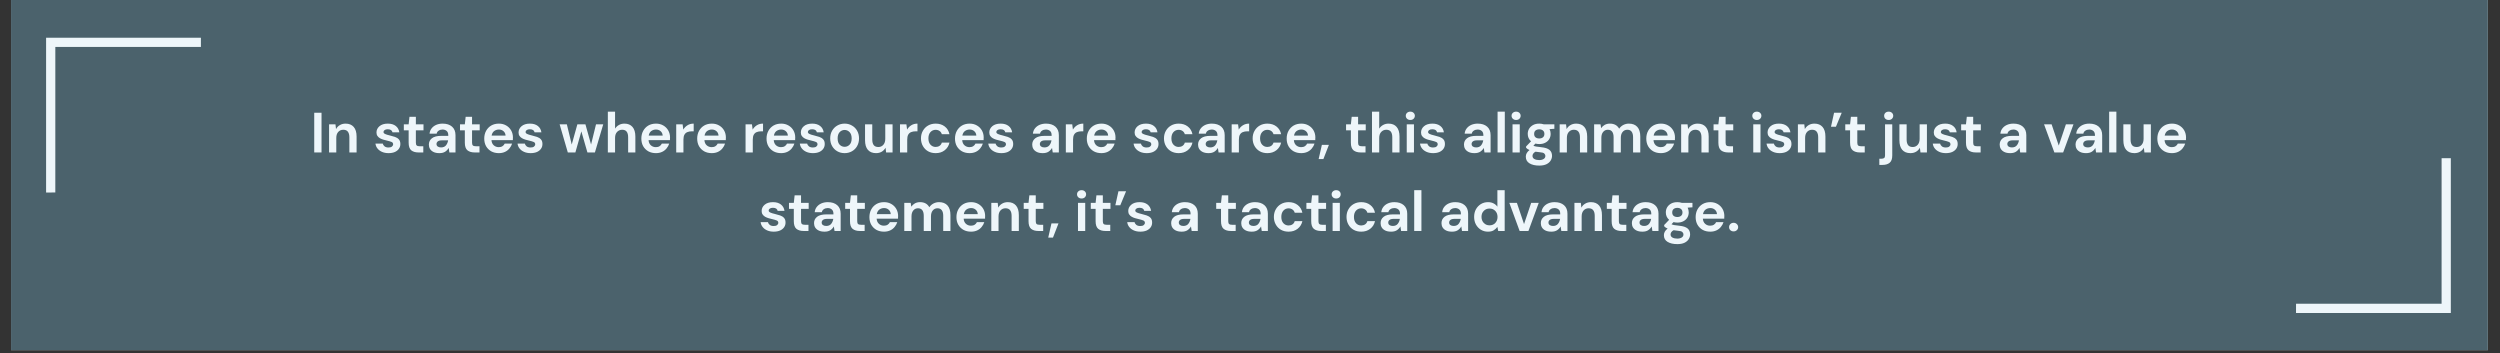 <svg xmlns="http://www.w3.org/2000/svg" xmlns:xlink="http://www.w3.org/1999/xlink" width="757" zoomAndPan="magnify" viewBox="0 0 567.75 80.25" height="107" preserveAspectRatio="xMidYMid meet" version="1.0"><rect x="0" y="0" width="567.75" height="80.25" fill="#333333" stroke="none"/><defs><g/><clipPath id="1e1835ca23"><path d="M 2.504 0 L 564.996 0 L 564.996 79.508 L 2.504 79.508 Z M 2.504 0 " clip-rule="nonzero"/></clipPath><clipPath id="d6e6a3740c"><path d="M 10 8 L 46 8 L 46 44 L 10 44 Z M 10 8 " clip-rule="nonzero"/></clipPath><clipPath id="e95d05d327"><path d="M -7.164 26.074 L 28.039 -9.129 L 46.953 9.789 L 11.75 44.992 Z M -7.164 26.074 " clip-rule="nonzero"/></clipPath><clipPath id="b8b51db86a"><path d="M -7.164 26.074 L 28.039 -9.129 L 46.953 9.789 L 11.75 44.992 Z M -7.164 26.074 " clip-rule="nonzero"/></clipPath><clipPath id="1c8dffaea4"><path d="M 520 34 L 564.996 34 L 564.996 79.508 L 520 79.508 Z M 520 34 " clip-rule="nonzero"/></clipPath><clipPath id="f59c427a86"><path d="M 520.398 70.043 L 555.602 34.84 L 574.52 53.754 L 539.316 88.957 Z M 520.398 70.043 " clip-rule="nonzero"/></clipPath><clipPath id="03d3f2bbf4"><path d="M 1 1 L 37 1 L 37 38 L 1 38 Z M 1 1 " clip-rule="nonzero"/></clipPath><clipPath id="c4728f8e80"><path d="M 0.398 36.043 L 35.602 0.84 L 54.52 19.754 L 19.316 54.957 Z M 0.398 36.043 " clip-rule="nonzero"/></clipPath><clipPath id="1b6e9c300a"><path d="M 19.07 54.711 L 54.273 19.508 L 35.355 0.594 L 0.152 35.797 Z M 19.07 54.711 " clip-rule="nonzero"/></clipPath><clipPath id="92e43285de"><rect x="0" width="45" y="0" height="46"/></clipPath></defs><g clip-path="url(#1e1835ca23)"><path fill="#ffffff" d="M 2.504 0 L 564.996 0 L 564.996 79.508 L 2.504 79.508 Z M 2.504 0 " fill-opacity="1" fill-rule="nonzero"/><path fill="#4b626c" d="M 2.504 0 L 564.996 0 L 564.996 79.508 L 2.504 79.508 Z M 2.504 0 " fill-opacity="1" fill-rule="nonzero"/></g><g clip-path="url(#d6e6a3740c)"><g clip-path="url(#e95d05d327)"><g clip-path="url(#b8b51db86a)"><path fill="#eef6fa" d="M 12.566 10.656 L 45.625 10.656 L 45.625 8.562 L 10.469 8.562 L 10.469 43.719 L 12.562 43.715 Z M 12.566 10.656 " fill-opacity="1" fill-rule="nonzero"/></g></g></g><g clip-path="url(#1c8dffaea4)"><g clip-path="url(#f59c427a86)"><g transform="matrix(1, 0, 0, 1, 520, 34)"><g clip-path="url(#92e43285de)"><g clip-path="url(#03d3f2bbf4)"><g clip-path="url(#c4728f8e80)"><g clip-path="url(#1b6e9c300a)"><path fill="#eef6fa" d="M 34.484 34.98 L 34.488 1.926 L 36.582 1.922 L 36.582 37.078 L 1.426 37.078 L 1.43 34.984 Z M 34.484 34.98 " fill-opacity="1" fill-rule="nonzero"/></g></g></g></g></g></g></g><g fill="#eef6fa" fill-opacity="1"><g transform="translate(70.488, 34.621)"><g><path d="M 0.875 0 L 0.875 -9.016 L 2.531 -9.016 L 2.531 0 Z M 0.875 0 "/></g></g></g><g fill="#eef6fa" fill-opacity="1"><g transform="translate(73.887, 34.621)"><g><path d="M 0.844 0 L 0.844 -6.391 L 2.297 -6.391 L 2.422 -5.297 C 2.617 -5.68 2.906 -5.984 3.281 -6.203 C 3.656 -6.43 4.094 -6.547 4.594 -6.547 C 5.383 -6.547 6 -6.297 6.438 -5.797 C 6.875 -5.297 7.094 -4.566 7.094 -3.609 L 7.094 0 L 5.453 0 L 5.453 -3.453 C 5.453 -4.004 5.336 -4.426 5.109 -4.719 C 4.891 -5.008 4.539 -5.156 4.062 -5.156 C 3.602 -5.156 3.223 -4.988 2.922 -4.656 C 2.629 -4.332 2.484 -3.879 2.484 -3.297 L 2.484 0 Z M 0.844 0 "/></g></g></g><g fill="#eef6fa" fill-opacity="1"><g transform="translate(81.716, 34.621)"><g/></g></g><g fill="#eef6fa" fill-opacity="1"><g transform="translate(84.78, 34.621)"><g><path d="M 3.469 0.156 C 2.906 0.156 2.41 0.062 1.984 -0.125 C 1.555 -0.312 1.211 -0.566 0.953 -0.891 C 0.691 -1.211 0.535 -1.586 0.484 -2.016 L 2.156 -2.016 C 2.207 -1.766 2.344 -1.551 2.562 -1.375 C 2.789 -1.207 3.086 -1.125 3.453 -1.125 C 3.805 -1.125 4.066 -1.195 4.234 -1.344 C 4.41 -1.488 4.5 -1.656 4.5 -1.844 C 4.5 -2.113 4.375 -2.297 4.125 -2.391 C 3.883 -2.492 3.551 -2.594 3.125 -2.688 C 2.852 -2.75 2.57 -2.82 2.281 -2.906 C 2 -2.988 1.738 -3.098 1.5 -3.234 C 1.27 -3.367 1.082 -3.539 0.938 -3.75 C 0.789 -3.957 0.719 -4.219 0.719 -4.531 C 0.719 -5.094 0.941 -5.566 1.391 -5.953 C 1.848 -6.348 2.484 -6.547 3.297 -6.547 C 4.047 -6.547 4.645 -6.367 5.094 -6.016 C 5.551 -5.66 5.82 -5.176 5.906 -4.562 L 4.359 -4.562 C 4.254 -5.031 3.895 -5.266 3.281 -5.266 C 2.969 -5.266 2.727 -5.203 2.562 -5.078 C 2.395 -4.961 2.312 -4.816 2.312 -4.641 C 2.312 -4.453 2.438 -4.301 2.688 -4.188 C 2.938 -4.07 3.27 -3.969 3.688 -3.875 C 4.133 -3.77 4.539 -3.656 4.906 -3.531 C 5.281 -3.406 5.578 -3.219 5.797 -2.969 C 6.023 -2.727 6.141 -2.383 6.141 -1.938 C 6.148 -1.539 6.047 -1.18 5.828 -0.859 C 5.617 -0.547 5.312 -0.297 4.906 -0.109 C 4.5 0.066 4.02 0.156 3.469 0.156 Z M 3.469 0.156 "/></g></g></g><g fill="#eef6fa" fill-opacity="1"><g transform="translate(91.334, 34.621)"><g><path d="M 3.688 0 C 3.008 0 2.469 -0.16 2.062 -0.484 C 1.664 -0.816 1.469 -1.398 1.469 -2.234 L 1.469 -5.016 L 0.375 -5.016 L 0.375 -6.391 L 1.469 -6.391 L 1.656 -8.094 L 3.109 -8.094 L 3.109 -6.391 L 4.844 -6.391 L 4.844 -5.016 L 3.109 -5.016 L 3.109 -2.219 C 3.109 -1.906 3.176 -1.691 3.312 -1.578 C 3.445 -1.461 3.676 -1.406 4 -1.406 L 4.797 -1.406 L 4.797 0 Z M 3.688 0 "/></g></g></g><g fill="#eef6fa" fill-opacity="1"><g transform="translate(96.755, 34.621)"><g><path d="M 3.031 0.156 C 2.488 0.156 2.039 0.066 1.688 -0.109 C 1.332 -0.285 1.066 -0.52 0.891 -0.812 C 0.723 -1.102 0.641 -1.426 0.641 -1.781 C 0.641 -2.375 0.867 -2.852 1.328 -3.219 C 1.797 -3.582 2.492 -3.766 3.422 -3.766 L 5.047 -3.766 L 5.047 -3.922 C 5.047 -4.359 4.922 -4.68 4.672 -4.891 C 4.422 -5.098 4.113 -5.203 3.75 -5.203 C 3.414 -5.203 3.125 -5.117 2.875 -4.953 C 2.625 -4.797 2.469 -4.566 2.406 -4.266 L 0.797 -4.266 C 0.836 -4.723 0.992 -5.125 1.266 -5.469 C 1.535 -5.812 1.883 -6.078 2.312 -6.266 C 2.75 -6.453 3.234 -6.547 3.766 -6.547 C 4.672 -6.547 5.383 -6.316 5.906 -5.859 C 6.426 -5.398 6.688 -4.754 6.688 -3.922 L 6.688 0 L 5.297 0 L 5.141 -1.031 C 4.953 -0.688 4.688 -0.398 4.344 -0.172 C 4.008 0.047 3.57 0.156 3.031 0.156 Z M 3.406 -1.141 C 3.883 -1.141 4.254 -1.289 4.516 -1.594 C 4.773 -1.906 4.941 -2.289 5.016 -2.75 L 3.609 -2.75 C 3.172 -2.75 2.852 -2.664 2.656 -2.5 C 2.469 -2.344 2.375 -2.148 2.375 -1.922 C 2.375 -1.672 2.469 -1.477 2.656 -1.344 C 2.852 -1.207 3.102 -1.141 3.406 -1.141 Z M 3.406 -1.141 "/></g></g></g><g fill="#eef6fa" fill-opacity="1"><g transform="translate(104.094, 34.621)"><g><path d="M 3.688 0 C 3.008 0 2.469 -0.16 2.062 -0.484 C 1.664 -0.816 1.469 -1.398 1.469 -2.234 L 1.469 -5.016 L 0.375 -5.016 L 0.375 -6.391 L 1.469 -6.391 L 1.656 -8.094 L 3.109 -8.094 L 3.109 -6.391 L 4.844 -6.391 L 4.844 -5.016 L 3.109 -5.016 L 3.109 -2.219 C 3.109 -1.906 3.176 -1.691 3.312 -1.578 C 3.445 -1.461 3.676 -1.406 4 -1.406 L 4.797 -1.406 L 4.797 0 Z M 3.688 0 "/></g></g></g><g fill="#eef6fa" fill-opacity="1"><g transform="translate(109.347, 34.621)"><g><path d="M 3.938 0.156 C 3.289 0.156 2.719 0.02 2.219 -0.25 C 1.727 -0.531 1.336 -0.914 1.047 -1.406 C 0.766 -1.906 0.625 -2.484 0.625 -3.141 C 0.625 -3.805 0.766 -4.395 1.047 -4.906 C 1.328 -5.414 1.711 -5.816 2.203 -6.109 C 2.703 -6.398 3.285 -6.547 3.953 -6.547 C 4.578 -6.547 5.129 -6.406 5.609 -6.125 C 6.086 -5.852 6.461 -5.477 6.734 -5 C 7.004 -4.52 7.141 -3.988 7.141 -3.406 C 7.141 -3.312 7.133 -3.211 7.125 -3.109 C 7.125 -3.016 7.125 -2.91 7.125 -2.797 L 2.266 -2.797 C 2.297 -2.297 2.469 -1.906 2.781 -1.625 C 3.094 -1.344 3.473 -1.203 3.922 -1.203 C 4.254 -1.203 4.535 -1.273 4.766 -1.422 C 4.992 -1.566 5.164 -1.766 5.281 -2.016 L 6.953 -2.016 C 6.828 -1.609 6.625 -1.238 6.344 -0.906 C 6.07 -0.57 5.734 -0.312 5.328 -0.125 C 4.922 0.062 4.457 0.156 3.938 0.156 Z M 3.953 -5.203 C 3.547 -5.203 3.188 -5.086 2.875 -4.859 C 2.57 -4.629 2.379 -4.285 2.297 -3.828 L 5.469 -3.828 C 5.445 -4.242 5.289 -4.578 5 -4.828 C 4.719 -5.078 4.367 -5.203 3.953 -5.203 Z M 3.953 -5.203 "/></g></g></g><g fill="#eef6fa" fill-opacity="1"><g transform="translate(117.047, 34.621)"><g><path d="M 3.469 0.156 C 2.906 0.156 2.41 0.062 1.984 -0.125 C 1.555 -0.312 1.211 -0.566 0.953 -0.891 C 0.691 -1.211 0.535 -1.586 0.484 -2.016 L 2.156 -2.016 C 2.207 -1.766 2.344 -1.551 2.562 -1.375 C 2.789 -1.207 3.086 -1.125 3.453 -1.125 C 3.805 -1.125 4.066 -1.195 4.234 -1.344 C 4.41 -1.488 4.5 -1.656 4.5 -1.844 C 4.5 -2.113 4.375 -2.297 4.125 -2.391 C 3.883 -2.492 3.551 -2.594 3.125 -2.688 C 2.852 -2.75 2.57 -2.82 2.281 -2.906 C 2 -2.988 1.738 -3.098 1.5 -3.234 C 1.27 -3.367 1.082 -3.539 0.938 -3.75 C 0.789 -3.957 0.719 -4.219 0.719 -4.531 C 0.719 -5.094 0.941 -5.566 1.391 -5.953 C 1.848 -6.348 2.484 -6.547 3.297 -6.547 C 4.047 -6.547 4.645 -6.367 5.094 -6.016 C 5.551 -5.66 5.82 -5.176 5.906 -4.562 L 4.359 -4.562 C 4.254 -5.031 3.895 -5.266 3.281 -5.266 C 2.969 -5.266 2.727 -5.203 2.562 -5.078 C 2.395 -4.961 2.312 -4.816 2.312 -4.641 C 2.312 -4.453 2.438 -4.301 2.688 -4.188 C 2.938 -4.07 3.27 -3.969 3.688 -3.875 C 4.133 -3.77 4.539 -3.656 4.906 -3.531 C 5.281 -3.406 5.578 -3.219 5.797 -2.969 C 6.023 -2.727 6.141 -2.383 6.141 -1.938 C 6.148 -1.539 6.047 -1.18 5.828 -0.859 C 5.617 -0.547 5.312 -0.297 4.906 -0.109 C 4.5 0.066 4.02 0.156 3.469 0.156 Z M 3.469 0.156 "/></g></g></g><g fill="#eef6fa" fill-opacity="1"><g transform="translate(123.806, 34.621)"><g/></g></g><g fill="#eef6fa" fill-opacity="1"><g transform="translate(126.871, 34.621)"><g><path d="M 2.078 0 L 0.219 -6.391 L 1.859 -6.391 L 2.969 -1.797 L 4.25 -6.391 L 6.078 -6.391 L 7.359 -1.797 L 8.484 -6.391 L 10.125 -6.391 L 8.234 0 L 6.531 0 L 5.156 -4.781 L 3.797 0 Z M 2.078 0 "/></g></g></g><g fill="#eef6fa" fill-opacity="1"><g transform="translate(137.197, 34.621)"><g><path d="M 0.844 0 L 0.844 -9.266 L 2.484 -9.266 L 2.484 -5.406 C 2.703 -5.758 2.992 -6.035 3.359 -6.234 C 3.723 -6.441 4.141 -6.547 4.609 -6.547 C 5.398 -6.547 6.008 -6.297 6.438 -5.797 C 6.875 -5.297 7.094 -4.566 7.094 -3.609 L 7.094 0 L 5.453 0 L 5.453 -3.453 C 5.453 -4.004 5.344 -4.426 5.125 -4.719 C 4.906 -5.008 4.562 -5.156 4.094 -5.156 C 3.633 -5.156 3.25 -4.988 2.938 -4.656 C 2.633 -4.332 2.484 -3.879 2.484 -3.297 L 2.484 0 Z M 0.844 0 "/></g></g></g><g fill="#eef6fa" fill-opacity="1"><g transform="translate(145.025, 34.621)"><g><path d="M 3.938 0.156 C 3.289 0.156 2.719 0.02 2.219 -0.25 C 1.727 -0.531 1.336 -0.914 1.047 -1.406 C 0.766 -1.906 0.625 -2.484 0.625 -3.141 C 0.625 -3.805 0.766 -4.395 1.047 -4.906 C 1.328 -5.414 1.711 -5.816 2.203 -6.109 C 2.703 -6.398 3.285 -6.547 3.953 -6.547 C 4.578 -6.547 5.129 -6.406 5.609 -6.125 C 6.086 -5.852 6.461 -5.477 6.734 -5 C 7.004 -4.52 7.141 -3.988 7.141 -3.406 C 7.141 -3.312 7.133 -3.211 7.125 -3.109 C 7.125 -3.016 7.125 -2.91 7.125 -2.797 L 2.266 -2.797 C 2.297 -2.297 2.469 -1.906 2.781 -1.625 C 3.094 -1.344 3.473 -1.203 3.922 -1.203 C 4.254 -1.203 4.535 -1.273 4.766 -1.422 C 4.992 -1.566 5.164 -1.766 5.281 -2.016 L 6.953 -2.016 C 6.828 -1.609 6.625 -1.238 6.344 -0.906 C 6.07 -0.57 5.734 -0.312 5.328 -0.125 C 4.922 0.062 4.457 0.156 3.938 0.156 Z M 3.953 -5.203 C 3.547 -5.203 3.188 -5.086 2.875 -4.859 C 2.57 -4.629 2.379 -4.285 2.297 -3.828 L 5.469 -3.828 C 5.445 -4.242 5.289 -4.578 5 -4.828 C 4.719 -5.078 4.367 -5.203 3.953 -5.203 Z M 3.953 -5.203 "/></g></g></g><g fill="#eef6fa" fill-opacity="1"><g transform="translate(152.725, 34.621)"><g><path d="M 0.844 0 L 0.844 -6.391 L 2.297 -6.391 L 2.453 -5.188 C 2.691 -5.602 3.008 -5.93 3.406 -6.172 C 3.801 -6.422 4.27 -6.547 4.812 -6.547 L 4.812 -4.797 L 4.359 -4.797 C 3.992 -4.797 3.672 -4.738 3.391 -4.625 C 3.109 -4.52 2.883 -4.328 2.719 -4.047 C 2.562 -3.773 2.484 -3.395 2.484 -2.906 L 2.484 0 Z M 0.844 0 "/></g></g></g><g fill="#eef6fa" fill-opacity="1"><g transform="translate(157.708, 34.621)"><g><path d="M 3.938 0.156 C 3.289 0.156 2.719 0.02 2.219 -0.25 C 1.727 -0.531 1.336 -0.914 1.047 -1.406 C 0.766 -1.906 0.625 -2.484 0.625 -3.141 C 0.625 -3.805 0.766 -4.395 1.047 -4.906 C 1.328 -5.414 1.711 -5.816 2.203 -6.109 C 2.703 -6.398 3.285 -6.547 3.953 -6.547 C 4.578 -6.547 5.129 -6.406 5.609 -6.125 C 6.086 -5.852 6.461 -5.477 6.734 -5 C 7.004 -4.52 7.141 -3.988 7.141 -3.406 C 7.141 -3.312 7.133 -3.211 7.125 -3.109 C 7.125 -3.016 7.125 -2.91 7.125 -2.797 L 2.266 -2.797 C 2.297 -2.297 2.469 -1.906 2.781 -1.625 C 3.094 -1.344 3.473 -1.203 3.922 -1.203 C 4.254 -1.203 4.535 -1.273 4.766 -1.422 C 4.992 -1.566 5.164 -1.766 5.281 -2.016 L 6.953 -2.016 C 6.828 -1.609 6.625 -1.238 6.344 -0.906 C 6.07 -0.57 5.734 -0.312 5.328 -0.125 C 4.922 0.062 4.457 0.156 3.938 0.156 Z M 3.953 -5.203 C 3.547 -5.203 3.188 -5.086 2.875 -4.859 C 2.57 -4.629 2.379 -4.285 2.297 -3.828 L 5.469 -3.828 C 5.445 -4.242 5.289 -4.578 5 -4.828 C 4.719 -5.078 4.367 -5.203 3.953 -5.203 Z M 3.953 -5.203 "/></g></g></g><g fill="#eef6fa" fill-opacity="1"><g transform="translate(165.408, 34.621)"><g/></g></g><g fill="#eef6fa" fill-opacity="1"><g transform="translate(168.472, 34.621)"><g><path d="M 0.844 0 L 0.844 -6.391 L 2.297 -6.391 L 2.453 -5.188 C 2.691 -5.602 3.008 -5.93 3.406 -6.172 C 3.801 -6.422 4.27 -6.547 4.812 -6.547 L 4.812 -4.797 L 4.359 -4.797 C 3.992 -4.797 3.672 -4.738 3.391 -4.625 C 3.109 -4.52 2.883 -4.328 2.719 -4.047 C 2.562 -3.773 2.484 -3.395 2.484 -2.906 L 2.484 0 Z M 0.844 0 "/></g></g></g><g fill="#eef6fa" fill-opacity="1"><g transform="translate(173.455, 34.621)"><g><path d="M 3.938 0.156 C 3.289 0.156 2.719 0.02 2.219 -0.25 C 1.727 -0.531 1.336 -0.914 1.047 -1.406 C 0.766 -1.906 0.625 -2.484 0.625 -3.141 C 0.625 -3.805 0.766 -4.395 1.047 -4.906 C 1.328 -5.414 1.711 -5.816 2.203 -6.109 C 2.703 -6.398 3.285 -6.547 3.953 -6.547 C 4.578 -6.547 5.129 -6.406 5.609 -6.125 C 6.086 -5.852 6.461 -5.477 6.734 -5 C 7.004 -4.52 7.141 -3.988 7.141 -3.406 C 7.141 -3.312 7.133 -3.211 7.125 -3.109 C 7.125 -3.016 7.125 -2.91 7.125 -2.797 L 2.266 -2.797 C 2.297 -2.297 2.469 -1.906 2.781 -1.625 C 3.094 -1.344 3.473 -1.203 3.922 -1.203 C 4.254 -1.203 4.535 -1.273 4.766 -1.422 C 4.992 -1.566 5.164 -1.766 5.281 -2.016 L 6.953 -2.016 C 6.828 -1.609 6.625 -1.238 6.344 -0.906 C 6.07 -0.57 5.734 -0.312 5.328 -0.125 C 4.922 0.062 4.457 0.156 3.938 0.156 Z M 3.953 -5.203 C 3.547 -5.203 3.188 -5.086 2.875 -4.859 C 2.57 -4.629 2.379 -4.285 2.297 -3.828 L 5.469 -3.828 C 5.445 -4.242 5.289 -4.578 5 -4.828 C 4.719 -5.078 4.367 -5.203 3.953 -5.203 Z M 3.953 -5.203 "/></g></g></g><g fill="#eef6fa" fill-opacity="1"><g transform="translate(181.155, 34.621)"><g><path d="M 3.469 0.156 C 2.906 0.156 2.41 0.062 1.984 -0.125 C 1.555 -0.312 1.211 -0.566 0.953 -0.891 C 0.691 -1.211 0.535 -1.586 0.484 -2.016 L 2.156 -2.016 C 2.207 -1.766 2.344 -1.551 2.562 -1.375 C 2.789 -1.207 3.086 -1.125 3.453 -1.125 C 3.805 -1.125 4.066 -1.195 4.234 -1.344 C 4.41 -1.488 4.5 -1.656 4.5 -1.844 C 4.5 -2.113 4.375 -2.297 4.125 -2.391 C 3.883 -2.492 3.551 -2.594 3.125 -2.688 C 2.852 -2.75 2.57 -2.82 2.281 -2.906 C 2 -2.988 1.738 -3.098 1.5 -3.234 C 1.27 -3.367 1.082 -3.539 0.938 -3.75 C 0.789 -3.957 0.719 -4.219 0.719 -4.531 C 0.719 -5.094 0.941 -5.566 1.391 -5.953 C 1.848 -6.348 2.484 -6.547 3.297 -6.547 C 4.047 -6.547 4.645 -6.367 5.094 -6.016 C 5.551 -5.66 5.82 -5.176 5.906 -4.562 L 4.359 -4.562 C 4.254 -5.031 3.895 -5.266 3.281 -5.266 C 2.969 -5.266 2.727 -5.203 2.562 -5.078 C 2.395 -4.961 2.312 -4.816 2.312 -4.641 C 2.312 -4.453 2.438 -4.301 2.688 -4.188 C 2.938 -4.07 3.27 -3.969 3.688 -3.875 C 4.133 -3.77 4.539 -3.656 4.906 -3.531 C 5.281 -3.406 5.578 -3.219 5.797 -2.969 C 6.023 -2.727 6.141 -2.383 6.141 -1.938 C 6.148 -1.539 6.047 -1.18 5.828 -0.859 C 5.617 -0.547 5.312 -0.297 4.906 -0.109 C 4.5 0.066 4.02 0.156 3.469 0.156 Z M 3.469 0.156 "/></g></g></g><g fill="#eef6fa" fill-opacity="1"><g transform="translate(187.914, 34.621)"><g><path d="M 3.906 0.156 C 3.281 0.156 2.723 0.016 2.234 -0.266 C 1.742 -0.547 1.352 -0.938 1.062 -1.438 C 0.77 -1.945 0.625 -2.531 0.625 -3.188 C 0.625 -3.852 0.77 -4.438 1.062 -4.938 C 1.352 -5.438 1.742 -5.828 2.234 -6.109 C 2.734 -6.398 3.289 -6.547 3.906 -6.547 C 4.52 -6.547 5.07 -6.398 5.562 -6.109 C 6.062 -5.828 6.453 -5.438 6.734 -4.938 C 7.023 -4.438 7.172 -3.852 7.172 -3.188 C 7.172 -2.531 7.023 -1.945 6.734 -1.438 C 6.453 -0.938 6.062 -0.547 5.562 -0.266 C 5.062 0.016 4.508 0.156 3.906 0.156 Z M 3.906 -1.281 C 4.332 -1.281 4.703 -1.438 5.016 -1.75 C 5.336 -2.07 5.5 -2.551 5.5 -3.188 C 5.5 -3.82 5.336 -4.301 5.016 -4.625 C 4.703 -4.945 4.332 -5.109 3.906 -5.109 C 3.469 -5.109 3.094 -4.945 2.781 -4.625 C 2.469 -4.301 2.312 -3.82 2.312 -3.188 C 2.312 -2.551 2.469 -2.07 2.781 -1.75 C 3.094 -1.438 3.469 -1.281 3.906 -1.281 Z M 3.906 -1.281 "/></g></g></g><g fill="#eef6fa" fill-opacity="1"><g transform="translate(195.717, 34.621)"><g><path d="M 3.234 0.156 C 2.43 0.156 1.812 -0.094 1.375 -0.594 C 0.945 -1.094 0.734 -1.82 0.734 -2.781 L 0.734 -6.391 L 2.375 -6.391 L 2.375 -2.938 C 2.375 -2.383 2.484 -1.961 2.703 -1.672 C 2.922 -1.379 3.273 -1.234 3.766 -1.234 C 4.211 -1.234 4.582 -1.395 4.875 -1.719 C 5.176 -2.051 5.328 -2.508 5.328 -3.094 L 5.328 -6.391 L 6.984 -6.391 L 6.984 0 L 5.516 0 L 5.391 -1.078 C 5.191 -0.703 4.906 -0.398 4.531 -0.172 C 4.164 0.047 3.734 0.156 3.234 0.156 Z M 3.234 0.156 "/></g></g></g><g fill="#eef6fa" fill-opacity="1"><g transform="translate(203.545, 34.621)"><g><path d="M 0.844 0 L 0.844 -6.391 L 2.297 -6.391 L 2.453 -5.188 C 2.691 -5.602 3.008 -5.93 3.406 -6.172 C 3.801 -6.422 4.27 -6.547 4.812 -6.547 L 4.812 -4.797 L 4.359 -4.797 C 3.992 -4.797 3.672 -4.738 3.391 -4.625 C 3.109 -4.52 2.883 -4.328 2.719 -4.047 C 2.562 -3.773 2.484 -3.395 2.484 -2.906 L 2.484 0 Z M 0.844 0 "/></g></g></g><g fill="#eef6fa" fill-opacity="1"><g transform="translate(208.528, 34.621)"><g><path d="M 3.969 0.156 C 3.312 0.156 2.734 0.016 2.234 -0.266 C 1.742 -0.547 1.352 -0.941 1.062 -1.453 C 0.77 -1.961 0.625 -2.539 0.625 -3.188 C 0.625 -3.844 0.77 -4.422 1.062 -4.922 C 1.352 -5.43 1.742 -5.828 2.234 -6.109 C 2.734 -6.398 3.312 -6.547 3.969 -6.547 C 4.781 -6.547 5.461 -6.332 6.016 -5.906 C 6.578 -5.477 6.938 -4.891 7.094 -4.141 L 5.359 -4.141 C 5.273 -4.453 5.102 -4.695 4.844 -4.875 C 4.594 -5.051 4.297 -5.141 3.953 -5.141 C 3.492 -5.141 3.102 -4.969 2.781 -4.625 C 2.469 -4.281 2.312 -3.801 2.312 -3.188 C 2.312 -2.582 2.469 -2.109 2.781 -1.766 C 3.102 -1.422 3.492 -1.25 3.953 -1.25 C 4.297 -1.25 4.594 -1.332 4.844 -1.5 C 5.102 -1.676 5.273 -1.922 5.359 -2.234 L 7.094 -2.234 C 6.938 -1.516 6.578 -0.938 6.016 -0.5 C 5.461 -0.062 4.781 0.156 3.969 0.156 Z M 3.969 0.156 "/></g></g></g><g fill="#eef6fa" fill-opacity="1"><g transform="translate(216.254, 34.621)"><g><path d="M 3.938 0.156 C 3.289 0.156 2.719 0.02 2.219 -0.25 C 1.727 -0.531 1.336 -0.914 1.047 -1.406 C 0.766 -1.906 0.625 -2.484 0.625 -3.141 C 0.625 -3.805 0.766 -4.395 1.047 -4.906 C 1.328 -5.414 1.711 -5.816 2.203 -6.109 C 2.703 -6.398 3.285 -6.547 3.953 -6.547 C 4.578 -6.547 5.129 -6.406 5.609 -6.125 C 6.086 -5.852 6.461 -5.477 6.734 -5 C 7.004 -4.52 7.141 -3.988 7.141 -3.406 C 7.141 -3.312 7.133 -3.211 7.125 -3.109 C 7.125 -3.016 7.125 -2.91 7.125 -2.797 L 2.266 -2.797 C 2.297 -2.297 2.469 -1.906 2.781 -1.625 C 3.094 -1.344 3.473 -1.203 3.922 -1.203 C 4.254 -1.203 4.535 -1.273 4.766 -1.422 C 4.992 -1.566 5.164 -1.766 5.281 -2.016 L 6.953 -2.016 C 6.828 -1.609 6.625 -1.238 6.344 -0.906 C 6.07 -0.57 5.734 -0.312 5.328 -0.125 C 4.922 0.062 4.457 0.156 3.938 0.156 Z M 3.953 -5.203 C 3.547 -5.203 3.188 -5.086 2.875 -4.859 C 2.57 -4.629 2.379 -4.285 2.297 -3.828 L 5.469 -3.828 C 5.445 -4.242 5.289 -4.578 5 -4.828 C 4.719 -5.078 4.367 -5.203 3.953 -5.203 Z M 3.953 -5.203 "/></g></g></g><g fill="#eef6fa" fill-opacity="1"><g transform="translate(223.953, 34.621)"><g><path d="M 3.469 0.156 C 2.906 0.156 2.41 0.062 1.984 -0.125 C 1.555 -0.312 1.211 -0.566 0.953 -0.891 C 0.691 -1.211 0.535 -1.586 0.484 -2.016 L 2.156 -2.016 C 2.207 -1.766 2.344 -1.551 2.562 -1.375 C 2.789 -1.207 3.086 -1.125 3.453 -1.125 C 3.805 -1.125 4.066 -1.195 4.234 -1.344 C 4.41 -1.488 4.5 -1.656 4.5 -1.844 C 4.5 -2.113 4.375 -2.297 4.125 -2.391 C 3.883 -2.492 3.551 -2.594 3.125 -2.688 C 2.852 -2.75 2.57 -2.82 2.281 -2.906 C 2 -2.988 1.738 -3.098 1.5 -3.234 C 1.27 -3.367 1.082 -3.539 0.938 -3.75 C 0.789 -3.957 0.719 -4.219 0.719 -4.531 C 0.719 -5.094 0.941 -5.566 1.391 -5.953 C 1.848 -6.348 2.484 -6.547 3.297 -6.547 C 4.047 -6.547 4.645 -6.367 5.094 -6.016 C 5.551 -5.66 5.82 -5.176 5.906 -4.562 L 4.359 -4.562 C 4.254 -5.031 3.895 -5.266 3.281 -5.266 C 2.969 -5.266 2.727 -5.203 2.562 -5.078 C 2.395 -4.961 2.312 -4.816 2.312 -4.641 C 2.312 -4.453 2.438 -4.301 2.688 -4.188 C 2.938 -4.07 3.27 -3.969 3.688 -3.875 C 4.133 -3.77 4.539 -3.656 4.906 -3.531 C 5.281 -3.406 5.578 -3.219 5.797 -2.969 C 6.023 -2.727 6.141 -2.383 6.141 -1.938 C 6.148 -1.539 6.047 -1.18 5.828 -0.859 C 5.617 -0.547 5.312 -0.297 4.906 -0.109 C 4.5 0.066 4.02 0.156 3.469 0.156 Z M 3.469 0.156 "/></g></g></g><g fill="#eef6fa" fill-opacity="1"><g transform="translate(230.713, 34.621)"><g/></g></g><g fill="#eef6fa" fill-opacity="1"><g transform="translate(233.777, 34.621)"><g><path d="M 3.031 0.156 C 2.488 0.156 2.039 0.066 1.688 -0.109 C 1.332 -0.285 1.066 -0.52 0.891 -0.812 C 0.723 -1.102 0.641 -1.426 0.641 -1.781 C 0.641 -2.375 0.867 -2.852 1.328 -3.219 C 1.797 -3.582 2.492 -3.766 3.422 -3.766 L 5.047 -3.766 L 5.047 -3.922 C 5.047 -4.359 4.922 -4.68 4.672 -4.891 C 4.422 -5.098 4.113 -5.203 3.75 -5.203 C 3.414 -5.203 3.125 -5.117 2.875 -4.953 C 2.625 -4.797 2.469 -4.566 2.406 -4.266 L 0.797 -4.266 C 0.836 -4.723 0.992 -5.125 1.266 -5.469 C 1.535 -5.812 1.883 -6.078 2.312 -6.266 C 2.75 -6.453 3.234 -6.547 3.766 -6.547 C 4.672 -6.547 5.383 -6.316 5.906 -5.859 C 6.426 -5.398 6.688 -4.754 6.688 -3.922 L 6.688 0 L 5.297 0 L 5.141 -1.031 C 4.953 -0.688 4.688 -0.398 4.344 -0.172 C 4.008 0.047 3.57 0.156 3.031 0.156 Z M 3.406 -1.141 C 3.883 -1.141 4.254 -1.289 4.516 -1.594 C 4.773 -1.906 4.941 -2.289 5.016 -2.75 L 3.609 -2.75 C 3.172 -2.75 2.852 -2.664 2.656 -2.5 C 2.469 -2.344 2.375 -2.148 2.375 -1.922 C 2.375 -1.672 2.469 -1.477 2.656 -1.344 C 2.852 -1.207 3.102 -1.141 3.406 -1.141 Z M 3.406 -1.141 "/></g></g></g><g fill="#eef6fa" fill-opacity="1"><g transform="translate(241.207, 34.621)"><g><path d="M 0.844 0 L 0.844 -6.391 L 2.297 -6.391 L 2.453 -5.188 C 2.691 -5.602 3.008 -5.93 3.406 -6.172 C 3.801 -6.422 4.27 -6.547 4.812 -6.547 L 4.812 -4.797 L 4.359 -4.797 C 3.992 -4.797 3.672 -4.738 3.391 -4.625 C 3.109 -4.52 2.883 -4.328 2.719 -4.047 C 2.562 -3.773 2.484 -3.395 2.484 -2.906 L 2.484 0 Z M 0.844 0 "/></g></g></g><g fill="#eef6fa" fill-opacity="1"><g transform="translate(246.19, 34.621)"><g><path d="M 3.938 0.156 C 3.289 0.156 2.719 0.02 2.219 -0.25 C 1.727 -0.531 1.336 -0.914 1.047 -1.406 C 0.766 -1.906 0.625 -2.484 0.625 -3.141 C 0.625 -3.805 0.766 -4.395 1.047 -4.906 C 1.328 -5.414 1.711 -5.816 2.203 -6.109 C 2.703 -6.398 3.285 -6.547 3.953 -6.547 C 4.578 -6.547 5.129 -6.406 5.609 -6.125 C 6.086 -5.852 6.461 -5.477 6.734 -5 C 7.004 -4.52 7.141 -3.988 7.141 -3.406 C 7.141 -3.312 7.133 -3.211 7.125 -3.109 C 7.125 -3.016 7.125 -2.91 7.125 -2.797 L 2.266 -2.797 C 2.297 -2.297 2.469 -1.906 2.781 -1.625 C 3.094 -1.344 3.473 -1.203 3.922 -1.203 C 4.254 -1.203 4.535 -1.273 4.766 -1.422 C 4.992 -1.566 5.164 -1.766 5.281 -2.016 L 6.953 -2.016 C 6.828 -1.609 6.625 -1.238 6.344 -0.906 C 6.07 -0.57 5.734 -0.312 5.328 -0.125 C 4.922 0.062 4.457 0.156 3.938 0.156 Z M 3.953 -5.203 C 3.547 -5.203 3.188 -5.086 2.875 -4.859 C 2.57 -4.629 2.379 -4.285 2.297 -3.828 L 5.469 -3.828 C 5.445 -4.242 5.289 -4.578 5 -4.828 C 4.719 -5.078 4.367 -5.203 3.953 -5.203 Z M 3.953 -5.203 "/></g></g></g><g fill="#eef6fa" fill-opacity="1"><g transform="translate(253.889, 34.621)"><g/></g></g><g fill="#eef6fa" fill-opacity="1"><g transform="translate(256.954, 34.621)"><g><path d="M 3.469 0.156 C 2.906 0.156 2.41 0.062 1.984 -0.125 C 1.555 -0.312 1.211 -0.566 0.953 -0.891 C 0.691 -1.211 0.535 -1.586 0.484 -2.016 L 2.156 -2.016 C 2.207 -1.766 2.344 -1.551 2.562 -1.375 C 2.789 -1.207 3.086 -1.125 3.453 -1.125 C 3.805 -1.125 4.066 -1.195 4.234 -1.344 C 4.41 -1.488 4.5 -1.656 4.5 -1.844 C 4.5 -2.113 4.375 -2.297 4.125 -2.391 C 3.883 -2.492 3.551 -2.594 3.125 -2.688 C 2.852 -2.75 2.57 -2.82 2.281 -2.906 C 2 -2.988 1.738 -3.098 1.5 -3.234 C 1.27 -3.367 1.082 -3.539 0.938 -3.75 C 0.789 -3.957 0.719 -4.219 0.719 -4.531 C 0.719 -5.094 0.941 -5.566 1.391 -5.953 C 1.848 -6.348 2.484 -6.547 3.297 -6.547 C 4.047 -6.547 4.645 -6.367 5.094 -6.016 C 5.551 -5.66 5.82 -5.176 5.906 -4.562 L 4.359 -4.562 C 4.254 -5.031 3.895 -5.266 3.281 -5.266 C 2.969 -5.266 2.727 -5.203 2.562 -5.078 C 2.395 -4.961 2.312 -4.816 2.312 -4.641 C 2.312 -4.453 2.438 -4.301 2.688 -4.188 C 2.938 -4.07 3.27 -3.969 3.688 -3.875 C 4.133 -3.77 4.539 -3.656 4.906 -3.531 C 5.281 -3.406 5.578 -3.219 5.797 -2.969 C 6.023 -2.727 6.141 -2.383 6.141 -1.938 C 6.148 -1.539 6.047 -1.18 5.828 -0.859 C 5.617 -0.547 5.312 -0.297 4.906 -0.109 C 4.5 0.066 4.02 0.156 3.469 0.156 Z M 3.469 0.156 "/></g></g></g><g fill="#eef6fa" fill-opacity="1"><g transform="translate(263.713, 34.621)"><g><path d="M 3.969 0.156 C 3.312 0.156 2.734 0.016 2.234 -0.266 C 1.742 -0.547 1.352 -0.941 1.062 -1.453 C 0.77 -1.961 0.625 -2.539 0.625 -3.188 C 0.625 -3.844 0.77 -4.422 1.062 -4.922 C 1.352 -5.43 1.742 -5.828 2.234 -6.109 C 2.734 -6.398 3.312 -6.547 3.969 -6.547 C 4.781 -6.547 5.461 -6.332 6.016 -5.906 C 6.578 -5.477 6.938 -4.891 7.094 -4.141 L 5.359 -4.141 C 5.273 -4.453 5.102 -4.695 4.844 -4.875 C 4.594 -5.051 4.297 -5.141 3.953 -5.141 C 3.492 -5.141 3.102 -4.969 2.781 -4.625 C 2.469 -4.281 2.312 -3.801 2.312 -3.188 C 2.312 -2.582 2.469 -2.109 2.781 -1.766 C 3.102 -1.422 3.492 -1.25 3.953 -1.25 C 4.297 -1.25 4.594 -1.332 4.844 -1.5 C 5.102 -1.676 5.273 -1.922 5.359 -2.234 L 7.094 -2.234 C 6.938 -1.516 6.578 -0.938 6.016 -0.5 C 5.461 -0.062 4.781 0.156 3.969 0.156 Z M 3.969 0.156 "/></g></g></g><g fill="#eef6fa" fill-opacity="1"><g transform="translate(271.439, 34.621)"><g><path d="M 3.031 0.156 C 2.488 0.156 2.039 0.066 1.688 -0.109 C 1.332 -0.285 1.066 -0.52 0.891 -0.812 C 0.723 -1.102 0.641 -1.426 0.641 -1.781 C 0.641 -2.375 0.867 -2.852 1.328 -3.219 C 1.797 -3.582 2.492 -3.766 3.422 -3.766 L 5.047 -3.766 L 5.047 -3.922 C 5.047 -4.359 4.922 -4.68 4.672 -4.891 C 4.422 -5.098 4.113 -5.203 3.75 -5.203 C 3.414 -5.203 3.125 -5.117 2.875 -4.953 C 2.625 -4.797 2.469 -4.566 2.406 -4.266 L 0.797 -4.266 C 0.836 -4.723 0.992 -5.125 1.266 -5.469 C 1.535 -5.812 1.883 -6.078 2.312 -6.266 C 2.75 -6.453 3.234 -6.547 3.766 -6.547 C 4.672 -6.547 5.383 -6.316 5.906 -5.859 C 6.426 -5.398 6.688 -4.754 6.688 -3.922 L 6.688 0 L 5.297 0 L 5.141 -1.031 C 4.953 -0.688 4.688 -0.398 4.344 -0.172 C 4.008 0.047 3.57 0.156 3.031 0.156 Z M 3.406 -1.141 C 3.883 -1.141 4.254 -1.289 4.516 -1.594 C 4.773 -1.906 4.941 -2.289 5.016 -2.75 L 3.609 -2.75 C 3.172 -2.75 2.852 -2.664 2.656 -2.5 C 2.469 -2.344 2.375 -2.148 2.375 -1.922 C 2.375 -1.672 2.469 -1.477 2.656 -1.344 C 2.852 -1.207 3.102 -1.141 3.406 -1.141 Z M 3.406 -1.141 "/></g></g></g><g fill="#eef6fa" fill-opacity="1"><g transform="translate(278.868, 34.621)"><g><path d="M 0.844 0 L 0.844 -6.391 L 2.297 -6.391 L 2.453 -5.188 C 2.691 -5.602 3.008 -5.93 3.406 -6.172 C 3.801 -6.422 4.27 -6.547 4.812 -6.547 L 4.812 -4.797 L 4.359 -4.797 C 3.992 -4.797 3.672 -4.738 3.391 -4.625 C 3.109 -4.52 2.883 -4.328 2.719 -4.047 C 2.562 -3.773 2.484 -3.395 2.484 -2.906 L 2.484 0 Z M 0.844 0 "/></g></g></g><g fill="#eef6fa" fill-opacity="1"><g transform="translate(283.851, 34.621)"><g><path d="M 3.969 0.156 C 3.312 0.156 2.734 0.016 2.234 -0.266 C 1.742 -0.547 1.352 -0.941 1.062 -1.453 C 0.77 -1.961 0.625 -2.539 0.625 -3.188 C 0.625 -3.844 0.77 -4.422 1.062 -4.922 C 1.352 -5.43 1.742 -5.828 2.234 -6.109 C 2.734 -6.398 3.312 -6.547 3.969 -6.547 C 4.781 -6.547 5.461 -6.332 6.016 -5.906 C 6.578 -5.477 6.938 -4.891 7.094 -4.141 L 5.359 -4.141 C 5.273 -4.453 5.102 -4.695 4.844 -4.875 C 4.594 -5.051 4.297 -5.141 3.953 -5.141 C 3.492 -5.141 3.102 -4.969 2.781 -4.625 C 2.469 -4.281 2.312 -3.801 2.312 -3.188 C 2.312 -2.582 2.469 -2.109 2.781 -1.766 C 3.102 -1.422 3.492 -1.25 3.953 -1.25 C 4.297 -1.25 4.594 -1.332 4.844 -1.5 C 5.102 -1.676 5.273 -1.922 5.359 -2.234 L 7.094 -2.234 C 6.938 -1.516 6.578 -0.938 6.016 -0.5 C 5.461 -0.062 4.781 0.156 3.969 0.156 Z M 3.969 0.156 "/></g></g></g><g fill="#eef6fa" fill-opacity="1"><g transform="translate(291.576, 34.621)"><g><path d="M 3.938 0.156 C 3.289 0.156 2.719 0.02 2.219 -0.25 C 1.727 -0.531 1.336 -0.914 1.047 -1.406 C 0.766 -1.906 0.625 -2.484 0.625 -3.141 C 0.625 -3.805 0.766 -4.395 1.047 -4.906 C 1.328 -5.414 1.711 -5.816 2.203 -6.109 C 2.703 -6.398 3.285 -6.547 3.953 -6.547 C 4.578 -6.547 5.129 -6.406 5.609 -6.125 C 6.086 -5.852 6.461 -5.477 6.734 -5 C 7.004 -4.52 7.141 -3.988 7.141 -3.406 C 7.141 -3.312 7.133 -3.211 7.125 -3.109 C 7.125 -3.016 7.125 -2.91 7.125 -2.797 L 2.266 -2.797 C 2.297 -2.297 2.469 -1.906 2.781 -1.625 C 3.094 -1.344 3.473 -1.203 3.922 -1.203 C 4.254 -1.203 4.535 -1.273 4.766 -1.422 C 4.992 -1.566 5.164 -1.766 5.281 -2.016 L 6.953 -2.016 C 6.828 -1.609 6.625 -1.238 6.344 -0.906 C 6.07 -0.57 5.734 -0.312 5.328 -0.125 C 4.922 0.062 4.457 0.156 3.938 0.156 Z M 3.953 -5.203 C 3.547 -5.203 3.188 -5.086 2.875 -4.859 C 2.57 -4.629 2.379 -4.285 2.297 -3.828 L 5.469 -3.828 C 5.445 -4.242 5.289 -4.578 5 -4.828 C 4.719 -5.078 4.367 -5.203 3.953 -5.203 Z M 3.953 -5.203 "/></g></g></g><g fill="#eef6fa" fill-opacity="1"><g transform="translate(299.276, 34.621)"><g><path d="M 0.188 1.5 L 0.922 -1.719 L 2.516 -1.719 L 1.266 1.5 Z M 0.188 1.5 "/></g></g></g><g fill="#eef6fa" fill-opacity="1"><g transform="translate(302.25, 34.621)"><g/></g></g><g fill="#eef6fa" fill-opacity="1"><g transform="translate(305.315, 34.621)"><g><path d="M 3.688 0 C 3.008 0 2.469 -0.16 2.062 -0.484 C 1.664 -0.816 1.469 -1.398 1.469 -2.234 L 1.469 -5.016 L 0.375 -5.016 L 0.375 -6.391 L 1.469 -6.391 L 1.656 -8.094 L 3.109 -8.094 L 3.109 -6.391 L 4.844 -6.391 L 4.844 -5.016 L 3.109 -5.016 L 3.109 -2.219 C 3.109 -1.906 3.176 -1.691 3.312 -1.578 C 3.445 -1.461 3.676 -1.406 4 -1.406 L 4.797 -1.406 L 4.797 0 Z M 3.688 0 "/></g></g></g><g fill="#eef6fa" fill-opacity="1"><g transform="translate(310.735, 34.621)"><g><path d="M 0.844 0 L 0.844 -9.266 L 2.484 -9.266 L 2.484 -5.406 C 2.703 -5.758 2.992 -6.035 3.359 -6.234 C 3.723 -6.441 4.141 -6.547 4.609 -6.547 C 5.398 -6.547 6.008 -6.297 6.438 -5.797 C 6.875 -5.297 7.094 -4.566 7.094 -3.609 L 7.094 0 L 5.453 0 L 5.453 -3.453 C 5.453 -4.004 5.344 -4.426 5.125 -4.719 C 4.906 -5.008 4.562 -5.156 4.094 -5.156 C 3.633 -5.156 3.25 -4.988 2.938 -4.656 C 2.633 -4.332 2.484 -3.879 2.484 -3.297 L 2.484 0 Z M 0.844 0 "/></g></g></g><g fill="#eef6fa" fill-opacity="1"><g transform="translate(318.564, 34.621)"><g><path d="M 1.719 -7.375 C 1.426 -7.375 1.18 -7.461 0.984 -7.641 C 0.785 -7.828 0.688 -8.055 0.688 -8.328 C 0.688 -8.598 0.785 -8.82 0.984 -9 C 1.18 -9.176 1.426 -9.266 1.719 -9.266 C 2.02 -9.266 2.266 -9.176 2.453 -9 C 2.648 -8.82 2.75 -8.598 2.75 -8.328 C 2.75 -8.055 2.648 -7.828 2.453 -7.641 C 2.266 -7.461 2.02 -7.375 1.719 -7.375 Z M 0.906 0 L 0.906 -6.391 L 2.547 -6.391 L 2.547 0 Z M 0.906 0 "/></g></g></g><g fill="#eef6fa" fill-opacity="1"><g transform="translate(322.002, 34.621)"><g><path d="M 3.469 0.156 C 2.906 0.156 2.41 0.062 1.984 -0.125 C 1.555 -0.312 1.211 -0.566 0.953 -0.891 C 0.691 -1.211 0.535 -1.586 0.484 -2.016 L 2.156 -2.016 C 2.207 -1.766 2.344 -1.551 2.562 -1.375 C 2.789 -1.207 3.086 -1.125 3.453 -1.125 C 3.805 -1.125 4.066 -1.195 4.234 -1.344 C 4.41 -1.488 4.5 -1.656 4.5 -1.844 C 4.5 -2.113 4.375 -2.297 4.125 -2.391 C 3.883 -2.492 3.551 -2.594 3.125 -2.688 C 2.852 -2.75 2.57 -2.82 2.281 -2.906 C 2 -2.988 1.738 -3.098 1.5 -3.234 C 1.27 -3.367 1.082 -3.539 0.938 -3.75 C 0.789 -3.957 0.719 -4.219 0.719 -4.531 C 0.719 -5.094 0.941 -5.566 1.391 -5.953 C 1.848 -6.348 2.484 -6.547 3.297 -6.547 C 4.047 -6.547 4.645 -6.367 5.094 -6.016 C 5.551 -5.66 5.82 -5.176 5.906 -4.562 L 4.359 -4.562 C 4.254 -5.031 3.895 -5.266 3.281 -5.266 C 2.969 -5.266 2.727 -5.203 2.562 -5.078 C 2.395 -4.961 2.312 -4.816 2.312 -4.641 C 2.312 -4.453 2.438 -4.301 2.688 -4.188 C 2.938 -4.07 3.27 -3.969 3.688 -3.875 C 4.133 -3.77 4.539 -3.656 4.906 -3.531 C 5.281 -3.406 5.578 -3.219 5.797 -2.969 C 6.023 -2.727 6.141 -2.383 6.141 -1.938 C 6.148 -1.539 6.047 -1.18 5.828 -0.859 C 5.617 -0.547 5.312 -0.297 4.906 -0.109 C 4.5 0.066 4.02 0.156 3.469 0.156 Z M 3.469 0.156 "/></g></g></g><g fill="#eef6fa" fill-opacity="1"><g transform="translate(328.761, 34.621)"><g/></g></g><g fill="#eef6fa" fill-opacity="1"><g transform="translate(331.826, 34.621)"><g><path d="M 3.031 0.156 C 2.488 0.156 2.039 0.066 1.688 -0.109 C 1.332 -0.285 1.066 -0.52 0.891 -0.812 C 0.723 -1.102 0.641 -1.426 0.641 -1.781 C 0.641 -2.375 0.867 -2.852 1.328 -3.219 C 1.797 -3.582 2.492 -3.766 3.422 -3.766 L 5.047 -3.766 L 5.047 -3.922 C 5.047 -4.359 4.922 -4.68 4.672 -4.891 C 4.422 -5.098 4.113 -5.203 3.75 -5.203 C 3.414 -5.203 3.125 -5.117 2.875 -4.953 C 2.625 -4.797 2.469 -4.566 2.406 -4.266 L 0.797 -4.266 C 0.836 -4.723 0.992 -5.125 1.266 -5.469 C 1.535 -5.812 1.883 -6.078 2.312 -6.266 C 2.75 -6.453 3.234 -6.547 3.766 -6.547 C 4.672 -6.547 5.383 -6.316 5.906 -5.859 C 6.426 -5.398 6.688 -4.754 6.688 -3.922 L 6.688 0 L 5.297 0 L 5.141 -1.031 C 4.953 -0.688 4.688 -0.398 4.344 -0.172 C 4.008 0.047 3.57 0.156 3.031 0.156 Z M 3.406 -1.141 C 3.883 -1.141 4.254 -1.289 4.516 -1.594 C 4.773 -1.906 4.941 -2.289 5.016 -2.75 L 3.609 -2.75 C 3.172 -2.75 2.852 -2.664 2.656 -2.5 C 2.469 -2.344 2.375 -2.148 2.375 -1.922 C 2.375 -1.672 2.469 -1.477 2.656 -1.344 C 2.852 -1.207 3.102 -1.141 3.406 -1.141 Z M 3.406 -1.141 "/></g></g></g><g fill="#eef6fa" fill-opacity="1"><g transform="translate(339.255, 34.621)"><g><path d="M 0.844 0 L 0.844 -9.266 L 2.484 -9.266 L 2.484 0 Z M 0.844 0 "/></g></g></g><g fill="#eef6fa" fill-opacity="1"><g transform="translate(342.59, 34.621)"><g><path d="M 1.719 -7.375 C 1.426 -7.375 1.18 -7.461 0.984 -7.641 C 0.785 -7.828 0.688 -8.055 0.688 -8.328 C 0.688 -8.598 0.785 -8.82 0.984 -9 C 1.18 -9.176 1.426 -9.266 1.719 -9.266 C 2.02 -9.266 2.266 -9.176 2.453 -9 C 2.648 -8.82 2.75 -8.598 2.75 -8.328 C 2.75 -8.055 2.648 -7.828 2.453 -7.641 C 2.266 -7.461 2.02 -7.375 1.719 -7.375 Z M 0.906 0 L 0.906 -6.391 L 2.547 -6.391 L 2.547 0 Z M 0.906 0 "/></g></g></g><g fill="#eef6fa" fill-opacity="1"><g transform="translate(346.028, 34.621)"><g><path d="M 3.547 -1.906 C 3.234 -1.906 2.941 -1.941 2.672 -2.016 L 2.203 -1.531 C 2.348 -1.457 2.547 -1.395 2.797 -1.344 C 3.047 -1.289 3.445 -1.238 4 -1.188 C 4.852 -1.102 5.473 -0.898 5.859 -0.578 C 6.242 -0.254 6.438 0.191 6.438 0.766 C 6.438 1.148 6.332 1.508 6.125 1.844 C 5.914 2.188 5.598 2.461 5.172 2.672 C 4.742 2.879 4.195 2.984 3.531 2.984 C 2.613 2.984 1.875 2.812 1.312 2.469 C 0.758 2.133 0.484 1.629 0.484 0.953 C 0.484 0.379 0.766 -0.117 1.328 -0.547 C 1.148 -0.617 1 -0.695 0.875 -0.781 C 0.75 -0.875 0.641 -0.969 0.547 -1.062 L 0.547 -1.359 L 1.672 -2.531 C 1.172 -2.969 0.922 -3.531 0.922 -4.219 C 0.922 -4.645 1.023 -5.035 1.234 -5.391 C 1.453 -5.742 1.754 -6.023 2.141 -6.234 C 2.523 -6.441 2.992 -6.547 3.547 -6.547 C 3.898 -6.547 4.234 -6.492 4.547 -6.391 L 6.969 -6.391 L 6.969 -5.375 L 5.875 -5.297 C 6.039 -4.973 6.125 -4.613 6.125 -4.219 C 6.125 -3.789 6.02 -3.398 5.812 -3.047 C 5.613 -2.703 5.316 -2.426 4.922 -2.219 C 4.535 -2.008 4.078 -1.906 3.547 -1.906 Z M 3.547 -3.172 C 3.879 -3.172 4.156 -3.258 4.375 -3.438 C 4.594 -3.613 4.703 -3.867 4.703 -4.203 C 4.703 -4.547 4.594 -4.805 4.375 -4.984 C 4.156 -5.16 3.879 -5.25 3.547 -5.25 C 3.191 -5.25 2.906 -5.16 2.688 -4.984 C 2.477 -4.805 2.375 -4.547 2.375 -4.203 C 2.375 -3.867 2.477 -3.613 2.688 -3.438 C 2.906 -3.258 3.191 -3.172 3.547 -3.172 Z M 2 0.781 C 2 1.102 2.145 1.344 2.438 1.5 C 2.738 1.656 3.102 1.734 3.531 1.734 C 3.938 1.734 4.27 1.648 4.531 1.484 C 4.789 1.316 4.922 1.094 4.922 0.812 C 4.922 0.582 4.836 0.391 4.672 0.234 C 4.504 0.078 4.172 -0.016 3.672 -0.047 C 3.316 -0.078 2.988 -0.117 2.688 -0.172 C 2.438 -0.035 2.258 0.113 2.156 0.281 C 2.051 0.445 2 0.613 2 0.781 Z M 2 0.781 "/></g></g></g><g fill="#eef6fa" fill-opacity="1"><g transform="translate(353.354, 34.621)"><g><path d="M 0.844 0 L 0.844 -6.391 L 2.297 -6.391 L 2.422 -5.297 C 2.617 -5.68 2.906 -5.984 3.281 -6.203 C 3.656 -6.43 4.094 -6.547 4.594 -6.547 C 5.383 -6.547 6 -6.297 6.438 -5.797 C 6.875 -5.297 7.094 -4.566 7.094 -3.609 L 7.094 0 L 5.453 0 L 5.453 -3.453 C 5.453 -4.004 5.336 -4.426 5.109 -4.719 C 4.891 -5.008 4.539 -5.156 4.062 -5.156 C 3.602 -5.156 3.223 -4.988 2.922 -4.656 C 2.629 -4.332 2.484 -3.879 2.484 -3.297 L 2.484 0 Z M 0.844 0 "/></g></g></g><g fill="#eef6fa" fill-opacity="1"><g transform="translate(361.182, 34.621)"><g><path d="M 0.844 0 L 0.844 -6.391 L 2.297 -6.391 L 2.438 -5.516 C 2.645 -5.828 2.914 -6.078 3.25 -6.266 C 3.594 -6.453 3.984 -6.547 4.422 -6.547 C 5.41 -6.547 6.113 -6.16 6.531 -5.391 C 6.758 -5.742 7.066 -6.023 7.453 -6.234 C 7.848 -6.441 8.273 -6.547 8.734 -6.547 C 9.566 -6.547 10.207 -6.297 10.656 -5.797 C 11.102 -5.297 11.328 -4.566 11.328 -3.609 L 11.328 0 L 9.688 0 L 9.688 -3.453 C 9.688 -4.004 9.578 -4.426 9.359 -4.719 C 9.148 -5.008 8.828 -5.156 8.391 -5.156 C 7.941 -5.156 7.582 -4.988 7.312 -4.656 C 7.039 -4.332 6.906 -3.879 6.906 -3.297 L 6.906 0 L 5.266 0 L 5.266 -3.453 C 5.266 -4.004 5.156 -4.426 4.938 -4.719 C 4.727 -5.008 4.398 -5.156 3.953 -5.156 C 3.516 -5.156 3.16 -4.988 2.891 -4.656 C 2.617 -4.332 2.484 -3.879 2.484 -3.297 L 2.484 0 Z M 0.844 0 "/></g></g></g><g fill="#eef6fa" fill-opacity="1"><g transform="translate(373.247, 34.621)"><g><path d="M 3.938 0.156 C 3.289 0.156 2.719 0.02 2.219 -0.25 C 1.727 -0.531 1.336 -0.914 1.047 -1.406 C 0.766 -1.906 0.625 -2.484 0.625 -3.141 C 0.625 -3.805 0.766 -4.395 1.047 -4.906 C 1.328 -5.414 1.711 -5.816 2.203 -6.109 C 2.703 -6.398 3.285 -6.547 3.953 -6.547 C 4.578 -6.547 5.129 -6.406 5.609 -6.125 C 6.086 -5.852 6.461 -5.477 6.734 -5 C 7.004 -4.52 7.141 -3.988 7.141 -3.406 C 7.141 -3.312 7.133 -3.211 7.125 -3.109 C 7.125 -3.016 7.125 -2.91 7.125 -2.797 L 2.266 -2.797 C 2.297 -2.297 2.469 -1.906 2.781 -1.625 C 3.094 -1.344 3.473 -1.203 3.922 -1.203 C 4.254 -1.203 4.535 -1.273 4.766 -1.422 C 4.992 -1.566 5.164 -1.766 5.281 -2.016 L 6.953 -2.016 C 6.828 -1.609 6.625 -1.238 6.344 -0.906 C 6.07 -0.57 5.734 -0.312 5.328 -0.125 C 4.922 0.062 4.457 0.156 3.938 0.156 Z M 3.953 -5.203 C 3.547 -5.203 3.188 -5.086 2.875 -4.859 C 2.57 -4.629 2.379 -4.285 2.297 -3.828 L 5.469 -3.828 C 5.445 -4.242 5.289 -4.578 5 -4.828 C 4.719 -5.078 4.367 -5.203 3.953 -5.203 Z M 3.953 -5.203 "/></g></g></g><g fill="#eef6fa" fill-opacity="1"><g transform="translate(380.947, 34.621)"><g><path d="M 0.844 0 L 0.844 -6.391 L 2.297 -6.391 L 2.422 -5.297 C 2.617 -5.68 2.906 -5.984 3.281 -6.203 C 3.656 -6.43 4.094 -6.547 4.594 -6.547 C 5.383 -6.547 6 -6.297 6.438 -5.797 C 6.875 -5.297 7.094 -4.566 7.094 -3.609 L 7.094 0 L 5.453 0 L 5.453 -3.453 C 5.453 -4.004 5.336 -4.426 5.109 -4.719 C 4.891 -5.008 4.539 -5.156 4.062 -5.156 C 3.602 -5.156 3.223 -4.988 2.922 -4.656 C 2.629 -4.332 2.484 -3.879 2.484 -3.297 L 2.484 0 Z M 0.844 0 "/></g></g></g><g fill="#eef6fa" fill-opacity="1"><g transform="translate(388.775, 34.621)"><g><path d="M 3.688 0 C 3.008 0 2.469 -0.16 2.062 -0.484 C 1.664 -0.816 1.469 -1.398 1.469 -2.234 L 1.469 -5.016 L 0.375 -5.016 L 0.375 -6.391 L 1.469 -6.391 L 1.656 -8.094 L 3.109 -8.094 L 3.109 -6.391 L 4.844 -6.391 L 4.844 -5.016 L 3.109 -5.016 L 3.109 -2.219 C 3.109 -1.906 3.176 -1.691 3.312 -1.578 C 3.445 -1.461 3.676 -1.406 4 -1.406 L 4.797 -1.406 L 4.797 0 Z M 3.688 0 "/></g></g></g><g fill="#eef6fa" fill-opacity="1"><g transform="translate(394.196, 34.621)"><g/></g></g><g fill="#eef6fa" fill-opacity="1"><g transform="translate(397.26, 34.621)"><g><path d="M 1.719 -7.375 C 1.426 -7.375 1.18 -7.461 0.984 -7.641 C 0.785 -7.828 0.688 -8.055 0.688 -8.328 C 0.688 -8.598 0.785 -8.82 0.984 -9 C 1.18 -9.176 1.426 -9.266 1.719 -9.266 C 2.02 -9.266 2.266 -9.176 2.453 -9 C 2.648 -8.82 2.75 -8.598 2.75 -8.328 C 2.75 -8.055 2.648 -7.828 2.453 -7.641 C 2.266 -7.461 2.02 -7.375 1.719 -7.375 Z M 0.906 0 L 0.906 -6.391 L 2.547 -6.391 L 2.547 0 Z M 0.906 0 "/></g></g></g><g fill="#eef6fa" fill-opacity="1"><g transform="translate(400.698, 34.621)"><g><path d="M 3.469 0.156 C 2.906 0.156 2.41 0.062 1.984 -0.125 C 1.555 -0.312 1.211 -0.566 0.953 -0.891 C 0.691 -1.211 0.535 -1.586 0.484 -2.016 L 2.156 -2.016 C 2.207 -1.766 2.344 -1.551 2.562 -1.375 C 2.789 -1.207 3.086 -1.125 3.453 -1.125 C 3.805 -1.125 4.066 -1.195 4.234 -1.344 C 4.41 -1.488 4.5 -1.656 4.5 -1.844 C 4.5 -2.113 4.375 -2.297 4.125 -2.391 C 3.883 -2.492 3.551 -2.594 3.125 -2.688 C 2.852 -2.75 2.57 -2.82 2.281 -2.906 C 2 -2.988 1.738 -3.098 1.5 -3.234 C 1.27 -3.367 1.082 -3.539 0.938 -3.75 C 0.789 -3.957 0.719 -4.219 0.719 -4.531 C 0.719 -5.094 0.941 -5.566 1.391 -5.953 C 1.848 -6.348 2.484 -6.547 3.297 -6.547 C 4.047 -6.547 4.645 -6.367 5.094 -6.016 C 5.551 -5.66 5.82 -5.176 5.906 -4.562 L 4.359 -4.562 C 4.254 -5.031 3.895 -5.266 3.281 -5.266 C 2.969 -5.266 2.727 -5.203 2.562 -5.078 C 2.395 -4.961 2.312 -4.816 2.312 -4.641 C 2.312 -4.453 2.438 -4.301 2.688 -4.188 C 2.938 -4.07 3.27 -3.969 3.688 -3.875 C 4.133 -3.77 4.539 -3.656 4.906 -3.531 C 5.281 -3.406 5.578 -3.219 5.797 -2.969 C 6.023 -2.727 6.141 -2.383 6.141 -1.938 C 6.148 -1.539 6.047 -1.18 5.828 -0.859 C 5.617 -0.547 5.312 -0.297 4.906 -0.109 C 4.5 0.066 4.02 0.156 3.469 0.156 Z M 3.469 0.156 "/></g></g></g><g fill="#eef6fa" fill-opacity="1"><g transform="translate(407.458, 34.621)"><g><path d="M 0.844 0 L 0.844 -6.391 L 2.297 -6.391 L 2.422 -5.297 C 2.617 -5.68 2.906 -5.984 3.281 -6.203 C 3.656 -6.43 4.094 -6.547 4.594 -6.547 C 5.383 -6.547 6 -6.297 6.438 -5.797 C 6.875 -5.297 7.094 -4.566 7.094 -3.609 L 7.094 0 L 5.453 0 L 5.453 -3.453 C 5.453 -4.004 5.336 -4.426 5.109 -4.719 C 4.891 -5.008 4.539 -5.156 4.062 -5.156 C 3.602 -5.156 3.223 -4.988 2.922 -4.656 C 2.629 -4.332 2.484 -3.879 2.484 -3.297 L 2.484 0 Z M 0.844 0 "/></g></g></g><g fill="#eef6fa" fill-opacity="1"><g transform="translate(415.286, 34.621)"><g><path d="M 0.531 -5.844 L 1.234 -9.016 L 2.969 -9.016 L 1.656 -5.844 Z M 0.531 -5.844 "/></g></g></g><g fill="#eef6fa" fill-opacity="1"><g transform="translate(418.685, 34.621)"><g><path d="M 3.688 0 C 3.008 0 2.469 -0.16 2.062 -0.484 C 1.664 -0.816 1.469 -1.398 1.469 -2.234 L 1.469 -5.016 L 0.375 -5.016 L 0.375 -6.391 L 1.469 -6.391 L 1.656 -8.094 L 3.109 -8.094 L 3.109 -6.391 L 4.844 -6.391 L 4.844 -5.016 L 3.109 -5.016 L 3.109 -2.219 C 3.109 -1.906 3.176 -1.691 3.312 -1.578 C 3.445 -1.461 3.676 -1.406 4 -1.406 L 4.797 -1.406 L 4.797 0 Z M 3.688 0 "/></g></g></g><g fill="#eef6fa" fill-opacity="1"><g transform="translate(424.106, 34.621)"><g/></g></g><g fill="#eef6fa" fill-opacity="1"><g transform="translate(427.17, 34.621)"><g><path d="M 1.75 -7.375 C 1.445 -7.375 1.195 -7.461 1 -7.641 C 0.812 -7.828 0.719 -8.055 0.719 -8.328 C 0.719 -8.598 0.812 -8.82 1 -9 C 1.195 -9.176 1.445 -9.266 1.75 -9.266 C 2.051 -9.266 2.297 -9.176 2.484 -9 C 2.68 -8.82 2.781 -8.598 2.781 -8.328 C 2.781 -8.055 2.68 -7.828 2.484 -7.641 C 2.297 -7.461 2.051 -7.375 1.75 -7.375 Z M -0.375 2.828 L -0.375 1.422 L 0.125 1.422 C 0.406 1.422 0.609 1.363 0.734 1.25 C 0.859 1.145 0.922 0.957 0.922 0.688 L 0.922 -6.391 L 2.562 -6.391 L 2.562 0.688 C 2.562 1.469 2.363 2.02 1.969 2.344 C 1.582 2.664 1.055 2.828 0.391 2.828 Z M -0.375 2.828 "/></g></g></g><g fill="#eef6fa" fill-opacity="1"><g transform="translate(430.621, 34.621)"><g><path d="M 3.234 0.156 C 2.43 0.156 1.812 -0.094 1.375 -0.594 C 0.945 -1.094 0.734 -1.82 0.734 -2.781 L 0.734 -6.391 L 2.375 -6.391 L 2.375 -2.938 C 2.375 -2.383 2.484 -1.961 2.703 -1.672 C 2.922 -1.379 3.273 -1.234 3.766 -1.234 C 4.211 -1.234 4.582 -1.395 4.875 -1.719 C 5.176 -2.051 5.328 -2.508 5.328 -3.094 L 5.328 -6.391 L 6.984 -6.391 L 6.984 0 L 5.516 0 L 5.391 -1.078 C 5.191 -0.703 4.906 -0.398 4.531 -0.172 C 4.164 0.047 3.734 0.156 3.234 0.156 Z M 3.234 0.156 "/></g></g></g><g fill="#eef6fa" fill-opacity="1"><g transform="translate(438.449, 34.621)"><g><path d="M 3.469 0.156 C 2.906 0.156 2.41 0.062 1.984 -0.125 C 1.555 -0.312 1.211 -0.566 0.953 -0.891 C 0.691 -1.211 0.535 -1.586 0.484 -2.016 L 2.156 -2.016 C 2.207 -1.766 2.344 -1.551 2.562 -1.375 C 2.789 -1.207 3.086 -1.125 3.453 -1.125 C 3.805 -1.125 4.066 -1.195 4.234 -1.344 C 4.41 -1.488 4.5 -1.656 4.5 -1.844 C 4.5 -2.113 4.375 -2.297 4.125 -2.391 C 3.883 -2.492 3.551 -2.594 3.125 -2.688 C 2.852 -2.75 2.57 -2.82 2.281 -2.906 C 2 -2.988 1.738 -3.098 1.5 -3.234 C 1.27 -3.367 1.082 -3.539 0.938 -3.75 C 0.789 -3.957 0.719 -4.219 0.719 -4.531 C 0.719 -5.094 0.941 -5.566 1.391 -5.953 C 1.848 -6.348 2.484 -6.547 3.297 -6.547 C 4.047 -6.547 4.645 -6.367 5.094 -6.016 C 5.551 -5.66 5.82 -5.176 5.906 -4.562 L 4.359 -4.562 C 4.254 -5.031 3.895 -5.266 3.281 -5.266 C 2.969 -5.266 2.727 -5.203 2.562 -5.078 C 2.395 -4.961 2.312 -4.816 2.312 -4.641 C 2.312 -4.453 2.438 -4.301 2.688 -4.188 C 2.938 -4.07 3.27 -3.969 3.688 -3.875 C 4.133 -3.77 4.539 -3.656 4.906 -3.531 C 5.281 -3.406 5.578 -3.219 5.797 -2.969 C 6.023 -2.727 6.141 -2.383 6.141 -1.938 C 6.148 -1.539 6.047 -1.18 5.828 -0.859 C 5.617 -0.547 5.312 -0.297 4.906 -0.109 C 4.5 0.066 4.02 0.156 3.469 0.156 Z M 3.469 0.156 "/></g></g></g><g fill="#eef6fa" fill-opacity="1"><g transform="translate(445.003, 34.621)"><g><path d="M 3.688 0 C 3.008 0 2.469 -0.16 2.062 -0.484 C 1.664 -0.816 1.469 -1.398 1.469 -2.234 L 1.469 -5.016 L 0.375 -5.016 L 0.375 -6.391 L 1.469 -6.391 L 1.656 -8.094 L 3.109 -8.094 L 3.109 -6.391 L 4.844 -6.391 L 4.844 -5.016 L 3.109 -5.016 L 3.109 -2.219 C 3.109 -1.906 3.176 -1.691 3.312 -1.578 C 3.445 -1.461 3.676 -1.406 4 -1.406 L 4.797 -1.406 L 4.797 0 Z M 3.688 0 "/></g></g></g><g fill="#eef6fa" fill-opacity="1"><g transform="translate(450.424, 34.621)"><g/></g></g><g fill="#eef6fa" fill-opacity="1"><g transform="translate(453.488, 34.621)"><g><path d="M 3.031 0.156 C 2.488 0.156 2.039 0.066 1.688 -0.109 C 1.332 -0.285 1.066 -0.52 0.891 -0.812 C 0.723 -1.102 0.641 -1.426 0.641 -1.781 C 0.641 -2.375 0.867 -2.852 1.328 -3.219 C 1.797 -3.582 2.492 -3.766 3.422 -3.766 L 5.047 -3.766 L 5.047 -3.922 C 5.047 -4.359 4.922 -4.68 4.672 -4.891 C 4.422 -5.098 4.113 -5.203 3.75 -5.203 C 3.414 -5.203 3.125 -5.117 2.875 -4.953 C 2.625 -4.797 2.469 -4.566 2.406 -4.266 L 0.797 -4.266 C 0.836 -4.723 0.992 -5.125 1.266 -5.469 C 1.535 -5.812 1.883 -6.078 2.312 -6.266 C 2.75 -6.453 3.234 -6.547 3.766 -6.547 C 4.672 -6.547 5.383 -6.316 5.906 -5.859 C 6.426 -5.398 6.688 -4.754 6.688 -3.922 L 6.688 0 L 5.297 0 L 5.141 -1.031 C 4.953 -0.688 4.688 -0.398 4.344 -0.172 C 4.008 0.047 3.57 0.156 3.031 0.156 Z M 3.406 -1.141 C 3.883 -1.141 4.254 -1.289 4.516 -1.594 C 4.773 -1.906 4.941 -2.289 5.016 -2.75 L 3.609 -2.75 C 3.172 -2.75 2.852 -2.664 2.656 -2.5 C 2.469 -2.344 2.375 -2.148 2.375 -1.922 C 2.375 -1.672 2.469 -1.477 2.656 -1.344 C 2.852 -1.207 3.102 -1.141 3.406 -1.141 Z M 3.406 -1.141 "/></g></g></g><g fill="#eef6fa" fill-opacity="1"><g transform="translate(460.917, 34.621)"><g/></g></g><g fill="#eef6fa" fill-opacity="1"><g transform="translate(463.982, 34.621)"><g><path d="M 2.562 0 L 0.219 -6.391 L 1.938 -6.391 L 3.562 -1.562 L 5.188 -6.391 L 6.906 -6.391 L 4.562 0 Z M 2.562 0 "/></g></g></g><g fill="#eef6fa" fill-opacity="1"><g transform="translate(470.716, 34.621)"><g><path d="M 3.031 0.156 C 2.488 0.156 2.039 0.066 1.688 -0.109 C 1.332 -0.285 1.066 -0.52 0.891 -0.812 C 0.723 -1.102 0.641 -1.426 0.641 -1.781 C 0.641 -2.375 0.867 -2.852 1.328 -3.219 C 1.797 -3.582 2.492 -3.766 3.422 -3.766 L 5.047 -3.766 L 5.047 -3.922 C 5.047 -4.359 4.922 -4.68 4.672 -4.891 C 4.422 -5.098 4.113 -5.203 3.75 -5.203 C 3.414 -5.203 3.125 -5.117 2.875 -4.953 C 2.625 -4.797 2.469 -4.566 2.406 -4.266 L 0.797 -4.266 C 0.836 -4.723 0.992 -5.125 1.266 -5.469 C 1.535 -5.812 1.883 -6.078 2.312 -6.266 C 2.75 -6.453 3.234 -6.547 3.766 -6.547 C 4.672 -6.547 5.383 -6.316 5.906 -5.859 C 6.426 -5.398 6.688 -4.754 6.688 -3.922 L 6.688 0 L 5.297 0 L 5.141 -1.031 C 4.953 -0.688 4.688 -0.398 4.344 -0.172 C 4.008 0.047 3.57 0.156 3.031 0.156 Z M 3.406 -1.141 C 3.883 -1.141 4.254 -1.289 4.516 -1.594 C 4.773 -1.906 4.941 -2.289 5.016 -2.75 L 3.609 -2.75 C 3.172 -2.75 2.852 -2.664 2.656 -2.5 C 2.469 -2.344 2.375 -2.148 2.375 -1.922 C 2.375 -1.672 2.469 -1.477 2.656 -1.344 C 2.852 -1.207 3.102 -1.141 3.406 -1.141 Z M 3.406 -1.141 "/></g></g></g><g fill="#eef6fa" fill-opacity="1"><g transform="translate(478.145, 34.621)"><g><path d="M 0.844 0 L 0.844 -9.266 L 2.484 -9.266 L 2.484 0 Z M 0.844 0 "/></g></g></g><g fill="#eef6fa" fill-opacity="1"><g transform="translate(481.48, 34.621)"><g><path d="M 3.234 0.156 C 2.43 0.156 1.812 -0.094 1.375 -0.594 C 0.945 -1.094 0.734 -1.82 0.734 -2.781 L 0.734 -6.391 L 2.375 -6.391 L 2.375 -2.938 C 2.375 -2.383 2.484 -1.961 2.703 -1.672 C 2.922 -1.379 3.273 -1.234 3.766 -1.234 C 4.211 -1.234 4.582 -1.395 4.875 -1.719 C 5.176 -2.051 5.328 -2.508 5.328 -3.094 L 5.328 -6.391 L 6.984 -6.391 L 6.984 0 L 5.516 0 L 5.391 -1.078 C 5.191 -0.703 4.906 -0.398 4.531 -0.172 C 4.164 0.047 3.734 0.156 3.234 0.156 Z M 3.234 0.156 "/></g></g></g><g fill="#eef6fa" fill-opacity="1"><g transform="translate(489.308, 34.621)"><g><path d="M 3.938 0.156 C 3.289 0.156 2.719 0.02 2.219 -0.25 C 1.727 -0.531 1.336 -0.914 1.047 -1.406 C 0.766 -1.906 0.625 -2.484 0.625 -3.141 C 0.625 -3.805 0.766 -4.395 1.047 -4.906 C 1.328 -5.414 1.711 -5.816 2.203 -6.109 C 2.703 -6.398 3.285 -6.547 3.953 -6.547 C 4.578 -6.547 5.129 -6.406 5.609 -6.125 C 6.086 -5.852 6.461 -5.477 6.734 -5 C 7.004 -4.52 7.141 -3.988 7.141 -3.406 C 7.141 -3.312 7.133 -3.211 7.125 -3.109 C 7.125 -3.016 7.125 -2.91 7.125 -2.797 L 2.266 -2.797 C 2.297 -2.297 2.469 -1.906 2.781 -1.625 C 3.094 -1.344 3.473 -1.203 3.922 -1.203 C 4.254 -1.203 4.535 -1.273 4.766 -1.422 C 4.992 -1.566 5.164 -1.766 5.281 -2.016 L 6.953 -2.016 C 6.828 -1.609 6.625 -1.238 6.344 -0.906 C 6.07 -0.57 5.734 -0.312 5.328 -0.125 C 4.922 0.062 4.457 0.156 3.938 0.156 Z M 3.953 -5.203 C 3.547 -5.203 3.188 -5.086 2.875 -4.859 C 2.57 -4.629 2.379 -4.285 2.297 -3.828 L 5.469 -3.828 C 5.445 -4.242 5.289 -4.578 5 -4.828 C 4.719 -5.078 4.367 -5.203 3.953 -5.203 Z M 3.953 -5.203 "/></g></g></g><g fill="#eef6fa" fill-opacity="1"><g transform="translate(172.252, 52.455)"><g><path d="M 3.469 0.156 C 2.906 0.156 2.41 0.062 1.984 -0.125 C 1.555 -0.312 1.211 -0.566 0.953 -0.891 C 0.691 -1.211 0.535 -1.586 0.484 -2.016 L 2.156 -2.016 C 2.207 -1.766 2.344 -1.551 2.562 -1.375 C 2.789 -1.207 3.086 -1.125 3.453 -1.125 C 3.805 -1.125 4.066 -1.195 4.234 -1.344 C 4.41 -1.488 4.5 -1.656 4.5 -1.844 C 4.5 -2.113 4.375 -2.297 4.125 -2.391 C 3.883 -2.492 3.551 -2.594 3.125 -2.688 C 2.852 -2.75 2.57 -2.82 2.281 -2.906 C 2 -2.988 1.738 -3.098 1.5 -3.234 C 1.27 -3.367 1.082 -3.539 0.938 -3.75 C 0.789 -3.957 0.719 -4.219 0.719 -4.531 C 0.719 -5.094 0.941 -5.566 1.391 -5.953 C 1.848 -6.348 2.484 -6.547 3.297 -6.547 C 4.047 -6.547 4.645 -6.367 5.094 -6.016 C 5.551 -5.66 5.82 -5.176 5.906 -4.562 L 4.359 -4.562 C 4.254 -5.031 3.895 -5.266 3.281 -5.266 C 2.969 -5.266 2.727 -5.203 2.562 -5.078 C 2.395 -4.961 2.312 -4.816 2.312 -4.641 C 2.312 -4.453 2.438 -4.301 2.688 -4.188 C 2.938 -4.07 3.27 -3.969 3.688 -3.875 C 4.133 -3.77 4.539 -3.656 4.906 -3.531 C 5.281 -3.406 5.578 -3.219 5.797 -2.969 C 6.023 -2.727 6.141 -2.383 6.141 -1.938 C 6.148 -1.539 6.047 -1.18 5.828 -0.859 C 5.617 -0.547 5.312 -0.297 4.906 -0.109 C 4.5 0.066 4.02 0.156 3.469 0.156 Z M 3.469 0.156 "/></g></g></g><g fill="#eef6fa" fill-opacity="1"><g transform="translate(178.806, 52.455)"><g><path d="M 3.688 0 C 3.008 0 2.469 -0.16 2.062 -0.484 C 1.664 -0.816 1.469 -1.398 1.469 -2.234 L 1.469 -5.016 L 0.375 -5.016 L 0.375 -6.391 L 1.469 -6.391 L 1.656 -8.094 L 3.109 -8.094 L 3.109 -6.391 L 4.844 -6.391 L 4.844 -5.016 L 3.109 -5.016 L 3.109 -2.219 C 3.109 -1.906 3.176 -1.691 3.312 -1.578 C 3.445 -1.461 3.676 -1.406 4 -1.406 L 4.797 -1.406 L 4.797 0 Z M 3.688 0 "/></g></g></g><g fill="#eef6fa" fill-opacity="1"><g transform="translate(184.226, 52.455)"><g><path d="M 3.031 0.156 C 2.488 0.156 2.039 0.066 1.688 -0.109 C 1.332 -0.285 1.066 -0.52 0.891 -0.812 C 0.723 -1.102 0.641 -1.426 0.641 -1.781 C 0.641 -2.375 0.867 -2.852 1.328 -3.219 C 1.797 -3.582 2.492 -3.766 3.422 -3.766 L 5.047 -3.766 L 5.047 -3.922 C 5.047 -4.359 4.922 -4.68 4.672 -4.891 C 4.422 -5.098 4.113 -5.203 3.75 -5.203 C 3.414 -5.203 3.125 -5.117 2.875 -4.953 C 2.625 -4.797 2.469 -4.566 2.406 -4.266 L 0.797 -4.266 C 0.836 -4.723 0.992 -5.125 1.266 -5.469 C 1.535 -5.812 1.883 -6.078 2.312 -6.266 C 2.75 -6.453 3.234 -6.547 3.766 -6.547 C 4.672 -6.547 5.383 -6.316 5.906 -5.859 C 6.426 -5.398 6.688 -4.754 6.688 -3.922 L 6.688 0 L 5.297 0 L 5.141 -1.031 C 4.953 -0.688 4.688 -0.398 4.344 -0.172 C 4.008 0.047 3.57 0.156 3.031 0.156 Z M 3.406 -1.141 C 3.883 -1.141 4.254 -1.289 4.516 -1.594 C 4.773 -1.906 4.941 -2.289 5.016 -2.75 L 3.609 -2.75 C 3.172 -2.75 2.852 -2.664 2.656 -2.5 C 2.469 -2.344 2.375 -2.148 2.375 -1.922 C 2.375 -1.672 2.469 -1.477 2.656 -1.344 C 2.852 -1.207 3.102 -1.141 3.406 -1.141 Z M 3.406 -1.141 "/></g></g></g><g fill="#eef6fa" fill-opacity="1"><g transform="translate(191.565, 52.455)"><g><path d="M 3.688 0 C 3.008 0 2.469 -0.16 2.062 -0.484 C 1.664 -0.816 1.469 -1.398 1.469 -2.234 L 1.469 -5.016 L 0.375 -5.016 L 0.375 -6.391 L 1.469 -6.391 L 1.656 -8.094 L 3.109 -8.094 L 3.109 -6.391 L 4.844 -6.391 L 4.844 -5.016 L 3.109 -5.016 L 3.109 -2.219 C 3.109 -1.906 3.176 -1.691 3.312 -1.578 C 3.445 -1.461 3.676 -1.406 4 -1.406 L 4.797 -1.406 L 4.797 0 Z M 3.688 0 "/></g></g></g><g fill="#eef6fa" fill-opacity="1"><g transform="translate(196.819, 52.455)"><g><path d="M 3.938 0.156 C 3.289 0.156 2.719 0.02 2.219 -0.25 C 1.727 -0.531 1.336 -0.914 1.047 -1.406 C 0.766 -1.906 0.625 -2.484 0.625 -3.141 C 0.625 -3.805 0.766 -4.395 1.047 -4.906 C 1.328 -5.414 1.711 -5.816 2.203 -6.109 C 2.703 -6.398 3.285 -6.547 3.953 -6.547 C 4.578 -6.547 5.129 -6.406 5.609 -6.125 C 6.086 -5.852 6.461 -5.477 6.734 -5 C 7.004 -4.52 7.141 -3.988 7.141 -3.406 C 7.141 -3.312 7.133 -3.211 7.125 -3.109 C 7.125 -3.016 7.125 -2.91 7.125 -2.797 L 2.266 -2.797 C 2.297 -2.297 2.469 -1.906 2.781 -1.625 C 3.094 -1.344 3.473 -1.203 3.922 -1.203 C 4.254 -1.203 4.535 -1.273 4.766 -1.422 C 4.992 -1.566 5.164 -1.766 5.281 -2.016 L 6.953 -2.016 C 6.828 -1.609 6.625 -1.238 6.344 -0.906 C 6.07 -0.57 5.734 -0.312 5.328 -0.125 C 4.922 0.062 4.457 0.156 3.938 0.156 Z M 3.953 -5.203 C 3.547 -5.203 3.188 -5.086 2.875 -4.859 C 2.57 -4.629 2.379 -4.285 2.297 -3.828 L 5.469 -3.828 C 5.445 -4.242 5.289 -4.578 5 -4.828 C 4.719 -5.078 4.367 -5.203 3.953 -5.203 Z M 3.953 -5.203 "/></g></g></g><g fill="#eef6fa" fill-opacity="1"><g transform="translate(204.518, 52.455)"><g><path d="M 0.844 0 L 0.844 -6.391 L 2.297 -6.391 L 2.438 -5.516 C 2.645 -5.828 2.914 -6.078 3.25 -6.266 C 3.594 -6.453 3.984 -6.547 4.422 -6.547 C 5.41 -6.547 6.113 -6.16 6.531 -5.391 C 6.758 -5.742 7.066 -6.023 7.453 -6.234 C 7.848 -6.441 8.273 -6.547 8.734 -6.547 C 9.566 -6.547 10.207 -6.297 10.656 -5.797 C 11.102 -5.297 11.328 -4.566 11.328 -3.609 L 11.328 0 L 9.688 0 L 9.688 -3.453 C 9.688 -4.004 9.578 -4.426 9.359 -4.719 C 9.148 -5.008 8.828 -5.156 8.391 -5.156 C 7.941 -5.156 7.582 -4.988 7.312 -4.656 C 7.039 -4.332 6.906 -3.879 6.906 -3.297 L 6.906 0 L 5.266 0 L 5.266 -3.453 C 5.266 -4.004 5.156 -4.426 4.938 -4.719 C 4.727 -5.008 4.398 -5.156 3.953 -5.156 C 3.516 -5.156 3.16 -4.988 2.891 -4.656 C 2.617 -4.332 2.484 -3.879 2.484 -3.297 L 2.484 0 Z M 0.844 0 "/></g></g></g><g fill="#eef6fa" fill-opacity="1"><g transform="translate(216.583, 52.455)"><g><path d="M 3.938 0.156 C 3.289 0.156 2.719 0.02 2.219 -0.25 C 1.727 -0.531 1.336 -0.914 1.047 -1.406 C 0.766 -1.906 0.625 -2.484 0.625 -3.141 C 0.625 -3.805 0.766 -4.395 1.047 -4.906 C 1.328 -5.414 1.711 -5.816 2.203 -6.109 C 2.703 -6.398 3.285 -6.547 3.953 -6.547 C 4.578 -6.547 5.129 -6.406 5.609 -6.125 C 6.086 -5.852 6.461 -5.477 6.734 -5 C 7.004 -4.52 7.141 -3.988 7.141 -3.406 C 7.141 -3.312 7.133 -3.211 7.125 -3.109 C 7.125 -3.016 7.125 -2.91 7.125 -2.797 L 2.266 -2.797 C 2.297 -2.297 2.469 -1.906 2.781 -1.625 C 3.094 -1.344 3.473 -1.203 3.922 -1.203 C 4.254 -1.203 4.535 -1.273 4.766 -1.422 C 4.992 -1.566 5.164 -1.766 5.281 -2.016 L 6.953 -2.016 C 6.828 -1.609 6.625 -1.238 6.344 -0.906 C 6.07 -0.57 5.734 -0.312 5.328 -0.125 C 4.922 0.062 4.457 0.156 3.938 0.156 Z M 3.953 -5.203 C 3.547 -5.203 3.188 -5.086 2.875 -4.859 C 2.57 -4.629 2.379 -4.285 2.297 -3.828 L 5.469 -3.828 C 5.445 -4.242 5.289 -4.578 5 -4.828 C 4.719 -5.078 4.367 -5.203 3.953 -5.203 Z M 3.953 -5.203 "/></g></g></g><g fill="#eef6fa" fill-opacity="1"><g transform="translate(224.283, 52.455)"><g><path d="M 0.844 0 L 0.844 -6.391 L 2.297 -6.391 L 2.422 -5.297 C 2.617 -5.68 2.906 -5.984 3.281 -6.203 C 3.656 -6.43 4.094 -6.547 4.594 -6.547 C 5.383 -6.547 6 -6.297 6.438 -5.797 C 6.875 -5.297 7.094 -4.566 7.094 -3.609 L 7.094 0 L 5.453 0 L 5.453 -3.453 C 5.453 -4.004 5.336 -4.426 5.109 -4.719 C 4.891 -5.008 4.539 -5.156 4.062 -5.156 C 3.602 -5.156 3.223 -4.988 2.922 -4.656 C 2.629 -4.332 2.484 -3.879 2.484 -3.297 L 2.484 0 Z M 0.844 0 "/></g></g></g><g fill="#eef6fa" fill-opacity="1"><g transform="translate(232.111, 52.455)"><g><path d="M 3.688 0 C 3.008 0 2.469 -0.16 2.062 -0.484 C 1.664 -0.816 1.469 -1.398 1.469 -2.234 L 1.469 -5.016 L 0.375 -5.016 L 0.375 -6.391 L 1.469 -6.391 L 1.656 -8.094 L 3.109 -8.094 L 3.109 -6.391 L 4.844 -6.391 L 4.844 -5.016 L 3.109 -5.016 L 3.109 -2.219 C 3.109 -1.906 3.176 -1.691 3.312 -1.578 C 3.445 -1.461 3.676 -1.406 4 -1.406 L 4.797 -1.406 L 4.797 0 Z M 3.688 0 "/></g></g></g><g fill="#eef6fa" fill-opacity="1"><g transform="translate(237.866, 52.455)"><g><path d="M 0.188 1.5 L 0.922 -1.719 L 2.516 -1.719 L 1.266 1.5 Z M 0.188 1.5 "/></g></g></g><g fill="#eef6fa" fill-opacity="1"><g transform="translate(240.841, 52.455)"><g/></g></g><g fill="#eef6fa" fill-opacity="1"><g transform="translate(243.905, 52.455)"><g><path d="M 1.719 -7.375 C 1.426 -7.375 1.18 -7.461 0.984 -7.641 C 0.785 -7.828 0.688 -8.055 0.688 -8.328 C 0.688 -8.598 0.785 -8.82 0.984 -9 C 1.18 -9.176 1.426 -9.266 1.719 -9.266 C 2.02 -9.266 2.266 -9.176 2.453 -9 C 2.648 -8.82 2.75 -8.598 2.75 -8.328 C 2.75 -8.055 2.648 -7.828 2.453 -7.641 C 2.266 -7.461 2.02 -7.375 1.719 -7.375 Z M 0.906 0 L 0.906 -6.391 L 2.547 -6.391 L 2.547 0 Z M 0.906 0 "/></g></g></g><g fill="#eef6fa" fill-opacity="1"><g transform="translate(247.343, 52.455)"><g><path d="M 3.688 0 C 3.008 0 2.469 -0.16 2.062 -0.484 C 1.664 -0.816 1.469 -1.398 1.469 -2.234 L 1.469 -5.016 L 0.375 -5.016 L 0.375 -6.391 L 1.469 -6.391 L 1.656 -8.094 L 3.109 -8.094 L 3.109 -6.391 L 4.844 -6.391 L 4.844 -5.016 L 3.109 -5.016 L 3.109 -2.219 C 3.109 -1.906 3.176 -1.691 3.312 -1.578 C 3.445 -1.461 3.676 -1.406 4 -1.406 L 4.797 -1.406 L 4.797 0 Z M 3.688 0 "/></g></g></g><g fill="#eef6fa" fill-opacity="1"><g transform="translate(252.764, 52.455)"><g><path d="M 0.531 -5.844 L 1.234 -9.016 L 2.969 -9.016 L 1.656 -5.844 Z M 0.531 -5.844 "/></g></g></g><g fill="#eef6fa" fill-opacity="1"><g transform="translate(255.506, 52.455)"><g><path d="M 3.469 0.156 C 2.906 0.156 2.41 0.062 1.984 -0.125 C 1.555 -0.312 1.211 -0.566 0.953 -0.891 C 0.691 -1.211 0.535 -1.586 0.484 -2.016 L 2.156 -2.016 C 2.207 -1.766 2.344 -1.551 2.562 -1.375 C 2.789 -1.207 3.086 -1.125 3.453 -1.125 C 3.805 -1.125 4.066 -1.195 4.234 -1.344 C 4.41 -1.488 4.5 -1.656 4.5 -1.844 C 4.5 -2.113 4.375 -2.297 4.125 -2.391 C 3.883 -2.492 3.551 -2.594 3.125 -2.688 C 2.852 -2.75 2.57 -2.82 2.281 -2.906 C 2 -2.988 1.738 -3.098 1.5 -3.234 C 1.27 -3.367 1.082 -3.539 0.938 -3.75 C 0.789 -3.957 0.719 -4.219 0.719 -4.531 C 0.719 -5.094 0.941 -5.566 1.391 -5.953 C 1.848 -6.348 2.484 -6.547 3.297 -6.547 C 4.047 -6.547 4.645 -6.367 5.094 -6.016 C 5.551 -5.66 5.82 -5.176 5.906 -4.562 L 4.359 -4.562 C 4.254 -5.031 3.895 -5.266 3.281 -5.266 C 2.969 -5.266 2.727 -5.203 2.562 -5.078 C 2.395 -4.961 2.312 -4.816 2.312 -4.641 C 2.312 -4.453 2.438 -4.301 2.688 -4.188 C 2.938 -4.07 3.27 -3.969 3.688 -3.875 C 4.133 -3.77 4.539 -3.656 4.906 -3.531 C 5.281 -3.406 5.578 -3.219 5.797 -2.969 C 6.023 -2.727 6.141 -2.383 6.141 -1.938 C 6.148 -1.539 6.047 -1.18 5.828 -0.859 C 5.617 -0.547 5.312 -0.297 4.906 -0.109 C 4.5 0.066 4.02 0.156 3.469 0.156 Z M 3.469 0.156 "/></g></g></g><g fill="#eef6fa" fill-opacity="1"><g transform="translate(262.266, 52.455)"><g/></g></g><g fill="#eef6fa" fill-opacity="1"><g transform="translate(265.33, 52.455)"><g><path d="M 3.031 0.156 C 2.488 0.156 2.039 0.066 1.688 -0.109 C 1.332 -0.285 1.066 -0.52 0.891 -0.812 C 0.723 -1.102 0.641 -1.426 0.641 -1.781 C 0.641 -2.375 0.867 -2.852 1.328 -3.219 C 1.797 -3.582 2.492 -3.766 3.422 -3.766 L 5.047 -3.766 L 5.047 -3.922 C 5.047 -4.359 4.922 -4.68 4.672 -4.891 C 4.422 -5.098 4.113 -5.203 3.75 -5.203 C 3.414 -5.203 3.125 -5.117 2.875 -4.953 C 2.625 -4.797 2.469 -4.566 2.406 -4.266 L 0.797 -4.266 C 0.836 -4.723 0.992 -5.125 1.266 -5.469 C 1.535 -5.812 1.883 -6.078 2.312 -6.266 C 2.75 -6.453 3.234 -6.547 3.766 -6.547 C 4.672 -6.547 5.383 -6.316 5.906 -5.859 C 6.426 -5.398 6.688 -4.754 6.688 -3.922 L 6.688 0 L 5.297 0 L 5.141 -1.031 C 4.953 -0.688 4.688 -0.398 4.344 -0.172 C 4.008 0.047 3.57 0.156 3.031 0.156 Z M 3.406 -1.141 C 3.883 -1.141 4.254 -1.289 4.516 -1.594 C 4.773 -1.906 4.941 -2.289 5.016 -2.75 L 3.609 -2.75 C 3.172 -2.75 2.852 -2.664 2.656 -2.5 C 2.469 -2.344 2.375 -2.148 2.375 -1.922 C 2.375 -1.672 2.469 -1.477 2.656 -1.344 C 2.852 -1.207 3.102 -1.141 3.406 -1.141 Z M 3.406 -1.141 "/></g></g></g><g fill="#eef6fa" fill-opacity="1"><g transform="translate(272.759, 52.455)"><g/></g></g><g fill="#eef6fa" fill-opacity="1"><g transform="translate(275.824, 52.455)"><g><path d="M 3.688 0 C 3.008 0 2.469 -0.16 2.062 -0.484 C 1.664 -0.816 1.469 -1.398 1.469 -2.234 L 1.469 -5.016 L 0.375 -5.016 L 0.375 -6.391 L 1.469 -6.391 L 1.656 -8.094 L 3.109 -8.094 L 3.109 -6.391 L 4.844 -6.391 L 4.844 -5.016 L 3.109 -5.016 L 3.109 -2.219 C 3.109 -1.906 3.176 -1.691 3.312 -1.578 C 3.445 -1.461 3.676 -1.406 4 -1.406 L 4.797 -1.406 L 4.797 0 Z M 3.688 0 "/></g></g></g><g fill="#eef6fa" fill-opacity="1"><g transform="translate(281.245, 52.455)"><g><path d="M 3.031 0.156 C 2.488 0.156 2.039 0.066 1.688 -0.109 C 1.332 -0.285 1.066 -0.52 0.891 -0.812 C 0.723 -1.102 0.641 -1.426 0.641 -1.781 C 0.641 -2.375 0.867 -2.852 1.328 -3.219 C 1.797 -3.582 2.492 -3.766 3.422 -3.766 L 5.047 -3.766 L 5.047 -3.922 C 5.047 -4.359 4.922 -4.68 4.672 -4.891 C 4.422 -5.098 4.113 -5.203 3.75 -5.203 C 3.414 -5.203 3.125 -5.117 2.875 -4.953 C 2.625 -4.797 2.469 -4.566 2.406 -4.266 L 0.797 -4.266 C 0.836 -4.723 0.992 -5.125 1.266 -5.469 C 1.535 -5.812 1.883 -6.078 2.312 -6.266 C 2.75 -6.453 3.234 -6.547 3.766 -6.547 C 4.672 -6.547 5.383 -6.316 5.906 -5.859 C 6.426 -5.398 6.688 -4.754 6.688 -3.922 L 6.688 0 L 5.297 0 L 5.141 -1.031 C 4.953 -0.688 4.688 -0.398 4.344 -0.172 C 4.008 0.047 3.57 0.156 3.031 0.156 Z M 3.406 -1.141 C 3.883 -1.141 4.254 -1.289 4.516 -1.594 C 4.773 -1.906 4.941 -2.289 5.016 -2.75 L 3.609 -2.75 C 3.172 -2.75 2.852 -2.664 2.656 -2.5 C 2.469 -2.344 2.375 -2.148 2.375 -1.922 C 2.375 -1.672 2.469 -1.477 2.656 -1.344 C 2.852 -1.207 3.102 -1.141 3.406 -1.141 Z M 3.406 -1.141 "/></g></g></g><g fill="#eef6fa" fill-opacity="1"><g transform="translate(288.674, 52.455)"><g><path d="M 3.969 0.156 C 3.312 0.156 2.734 0.016 2.234 -0.266 C 1.742 -0.547 1.352 -0.941 1.062 -1.453 C 0.77 -1.961 0.625 -2.539 0.625 -3.188 C 0.625 -3.844 0.77 -4.422 1.062 -4.922 C 1.352 -5.43 1.742 -5.828 2.234 -6.109 C 2.734 -6.398 3.312 -6.547 3.969 -6.547 C 4.781 -6.547 5.461 -6.332 6.016 -5.906 C 6.578 -5.477 6.938 -4.891 7.094 -4.141 L 5.359 -4.141 C 5.273 -4.453 5.102 -4.695 4.844 -4.875 C 4.594 -5.051 4.297 -5.141 3.953 -5.141 C 3.492 -5.141 3.102 -4.969 2.781 -4.625 C 2.469 -4.281 2.312 -3.801 2.312 -3.188 C 2.312 -2.582 2.469 -2.109 2.781 -1.766 C 3.102 -1.422 3.492 -1.25 3.953 -1.25 C 4.297 -1.25 4.594 -1.332 4.844 -1.5 C 5.102 -1.676 5.273 -1.922 5.359 -2.234 L 7.094 -2.234 C 6.938 -1.516 6.578 -0.938 6.016 -0.5 C 5.461 -0.062 4.781 0.156 3.969 0.156 Z M 3.969 0.156 "/></g></g></g><g fill="#eef6fa" fill-opacity="1"><g transform="translate(296.309, 52.455)"><g><path d="M 3.688 0 C 3.008 0 2.469 -0.16 2.062 -0.484 C 1.664 -0.816 1.469 -1.398 1.469 -2.234 L 1.469 -5.016 L 0.375 -5.016 L 0.375 -6.391 L 1.469 -6.391 L 1.656 -8.094 L 3.109 -8.094 L 3.109 -6.391 L 4.844 -6.391 L 4.844 -5.016 L 3.109 -5.016 L 3.109 -2.219 C 3.109 -1.906 3.176 -1.691 3.312 -1.578 C 3.445 -1.461 3.676 -1.406 4 -1.406 L 4.797 -1.406 L 4.797 0 Z M 3.688 0 "/></g></g></g><g fill="#eef6fa" fill-opacity="1"><g transform="translate(301.73, 52.455)"><g><path d="M 1.719 -7.375 C 1.426 -7.375 1.18 -7.461 0.984 -7.641 C 0.785 -7.828 0.688 -8.055 0.688 -8.328 C 0.688 -8.598 0.785 -8.82 0.984 -9 C 1.18 -9.176 1.426 -9.266 1.719 -9.266 C 2.02 -9.266 2.266 -9.176 2.453 -9 C 2.648 -8.82 2.75 -8.598 2.75 -8.328 C 2.75 -8.055 2.648 -7.828 2.453 -7.641 C 2.266 -7.461 2.02 -7.375 1.719 -7.375 Z M 0.906 0 L 0.906 -6.391 L 2.547 -6.391 L 2.547 0 Z M 0.906 0 "/></g></g></g><g fill="#eef6fa" fill-opacity="1"><g transform="translate(305.168, 52.455)"><g><path d="M 3.969 0.156 C 3.312 0.156 2.734 0.016 2.234 -0.266 C 1.742 -0.547 1.352 -0.941 1.062 -1.453 C 0.77 -1.961 0.625 -2.539 0.625 -3.188 C 0.625 -3.844 0.77 -4.422 1.062 -4.922 C 1.352 -5.43 1.742 -5.828 2.234 -6.109 C 2.734 -6.398 3.312 -6.547 3.969 -6.547 C 4.781 -6.547 5.461 -6.332 6.016 -5.906 C 6.578 -5.477 6.938 -4.891 7.094 -4.141 L 5.359 -4.141 C 5.273 -4.453 5.102 -4.695 4.844 -4.875 C 4.594 -5.051 4.297 -5.141 3.953 -5.141 C 3.492 -5.141 3.102 -4.969 2.781 -4.625 C 2.469 -4.281 2.312 -3.801 2.312 -3.188 C 2.312 -2.582 2.469 -2.109 2.781 -1.766 C 3.102 -1.422 3.492 -1.25 3.953 -1.25 C 4.297 -1.25 4.594 -1.332 4.844 -1.5 C 5.102 -1.676 5.273 -1.922 5.359 -2.234 L 7.094 -2.234 C 6.938 -1.516 6.578 -0.938 6.016 -0.5 C 5.461 -0.062 4.781 0.156 3.969 0.156 Z M 3.969 0.156 "/></g></g></g><g fill="#eef6fa" fill-opacity="1"><g transform="translate(312.893, 52.455)"><g><path d="M 3.031 0.156 C 2.488 0.156 2.039 0.066 1.688 -0.109 C 1.332 -0.285 1.066 -0.52 0.891 -0.812 C 0.723 -1.102 0.641 -1.426 0.641 -1.781 C 0.641 -2.375 0.867 -2.852 1.328 -3.219 C 1.797 -3.582 2.492 -3.766 3.422 -3.766 L 5.047 -3.766 L 5.047 -3.922 C 5.047 -4.359 4.922 -4.68 4.672 -4.891 C 4.422 -5.098 4.113 -5.203 3.75 -5.203 C 3.414 -5.203 3.125 -5.117 2.875 -4.953 C 2.625 -4.797 2.469 -4.566 2.406 -4.266 L 0.797 -4.266 C 0.836 -4.723 0.992 -5.125 1.266 -5.469 C 1.535 -5.812 1.883 -6.078 2.312 -6.266 C 2.75 -6.453 3.234 -6.547 3.766 -6.547 C 4.672 -6.547 5.383 -6.316 5.906 -5.859 C 6.426 -5.398 6.688 -4.754 6.688 -3.922 L 6.688 0 L 5.297 0 L 5.141 -1.031 C 4.953 -0.688 4.688 -0.398 4.344 -0.172 C 4.008 0.047 3.57 0.156 3.031 0.156 Z M 3.406 -1.141 C 3.883 -1.141 4.254 -1.289 4.516 -1.594 C 4.773 -1.906 4.941 -2.289 5.016 -2.75 L 3.609 -2.75 C 3.172 -2.75 2.852 -2.664 2.656 -2.5 C 2.469 -2.344 2.375 -2.148 2.375 -1.922 C 2.375 -1.672 2.469 -1.477 2.656 -1.344 C 2.852 -1.207 3.102 -1.141 3.406 -1.141 Z M 3.406 -1.141 "/></g></g></g><g fill="#eef6fa" fill-opacity="1"><g transform="translate(320.322, 52.455)"><g><path d="M 0.844 0 L 0.844 -9.266 L 2.484 -9.266 L 2.484 0 Z M 0.844 0 "/></g></g></g><g fill="#eef6fa" fill-opacity="1"><g transform="translate(323.657, 52.455)"><g/></g></g><g fill="#eef6fa" fill-opacity="1"><g transform="translate(326.721, 52.455)"><g><path d="M 3.031 0.156 C 2.488 0.156 2.039 0.066 1.688 -0.109 C 1.332 -0.285 1.066 -0.52 0.891 -0.812 C 0.723 -1.102 0.641 -1.426 0.641 -1.781 C 0.641 -2.375 0.867 -2.852 1.328 -3.219 C 1.797 -3.582 2.492 -3.766 3.422 -3.766 L 5.047 -3.766 L 5.047 -3.922 C 5.047 -4.359 4.922 -4.68 4.672 -4.891 C 4.422 -5.098 4.113 -5.203 3.75 -5.203 C 3.414 -5.203 3.125 -5.117 2.875 -4.953 C 2.625 -4.797 2.469 -4.566 2.406 -4.266 L 0.797 -4.266 C 0.836 -4.723 0.992 -5.125 1.266 -5.469 C 1.535 -5.812 1.883 -6.078 2.312 -6.266 C 2.75 -6.453 3.234 -6.547 3.766 -6.547 C 4.672 -6.547 5.383 -6.316 5.906 -5.859 C 6.426 -5.398 6.688 -4.754 6.688 -3.922 L 6.688 0 L 5.297 0 L 5.141 -1.031 C 4.953 -0.688 4.688 -0.398 4.344 -0.172 C 4.008 0.047 3.57 0.156 3.031 0.156 Z M 3.406 -1.141 C 3.883 -1.141 4.254 -1.289 4.516 -1.594 C 4.773 -1.906 4.941 -2.289 5.016 -2.75 L 3.609 -2.75 C 3.172 -2.75 2.852 -2.664 2.656 -2.5 C 2.469 -2.344 2.375 -2.148 2.375 -1.922 C 2.375 -1.672 2.469 -1.477 2.656 -1.344 C 2.852 -1.207 3.102 -1.141 3.406 -1.141 Z M 3.406 -1.141 "/></g></g></g><g fill="#eef6fa" fill-opacity="1"><g transform="translate(334.151, 52.455)"><g><path d="M 3.766 0.156 C 3.172 0.156 2.633 0.008 2.156 -0.281 C 1.688 -0.57 1.312 -0.969 1.031 -1.469 C 0.758 -1.977 0.625 -2.555 0.625 -3.203 C 0.625 -3.848 0.758 -4.422 1.031 -4.922 C 1.312 -5.422 1.688 -5.816 2.156 -6.109 C 2.633 -6.398 3.172 -6.547 3.766 -6.547 C 4.254 -6.547 4.676 -6.453 5.031 -6.266 C 5.395 -6.086 5.688 -5.836 5.906 -5.516 L 5.906 -9.266 L 7.562 -9.266 L 7.562 0 L 6.094 0 L 5.906 -0.922 C 5.695 -0.629 5.422 -0.375 5.078 -0.156 C 4.742 0.051 4.305 0.156 3.766 0.156 Z M 4.125 -1.281 C 4.656 -1.281 5.086 -1.457 5.422 -1.812 C 5.766 -2.176 5.938 -2.633 5.938 -3.188 C 5.938 -3.75 5.766 -4.207 5.422 -4.562 C 5.086 -4.914 4.656 -5.094 4.125 -5.094 C 3.594 -5.094 3.156 -4.914 2.812 -4.562 C 2.469 -4.219 2.297 -3.766 2.297 -3.203 C 2.297 -2.648 2.469 -2.191 2.812 -1.828 C 3.156 -1.461 3.594 -1.281 4.125 -1.281 Z M 4.125 -1.281 "/></g></g></g><g fill="#eef6fa" fill-opacity="1"><g transform="translate(342.546, 52.455)"><g><path d="M 2.562 0 L 0.219 -6.391 L 1.938 -6.391 L 3.562 -1.562 L 5.188 -6.391 L 6.906 -6.391 L 4.562 0 Z M 2.562 0 "/></g></g></g><g fill="#eef6fa" fill-opacity="1"><g transform="translate(349.28, 52.455)"><g><path d="M 3.031 0.156 C 2.488 0.156 2.039 0.066 1.688 -0.109 C 1.332 -0.285 1.066 -0.52 0.891 -0.812 C 0.723 -1.102 0.641 -1.426 0.641 -1.781 C 0.641 -2.375 0.867 -2.852 1.328 -3.219 C 1.797 -3.582 2.492 -3.766 3.422 -3.766 L 5.047 -3.766 L 5.047 -3.922 C 5.047 -4.359 4.922 -4.68 4.672 -4.891 C 4.422 -5.098 4.113 -5.203 3.75 -5.203 C 3.414 -5.203 3.125 -5.117 2.875 -4.953 C 2.625 -4.797 2.469 -4.566 2.406 -4.266 L 0.797 -4.266 C 0.836 -4.723 0.992 -5.125 1.266 -5.469 C 1.535 -5.812 1.883 -6.078 2.312 -6.266 C 2.75 -6.453 3.234 -6.547 3.766 -6.547 C 4.672 -6.547 5.383 -6.316 5.906 -5.859 C 6.426 -5.398 6.688 -4.754 6.688 -3.922 L 6.688 0 L 5.297 0 L 5.141 -1.031 C 4.953 -0.688 4.688 -0.398 4.344 -0.172 C 4.008 0.047 3.57 0.156 3.031 0.156 Z M 3.406 -1.141 C 3.883 -1.141 4.254 -1.289 4.516 -1.594 C 4.773 -1.906 4.941 -2.289 5.016 -2.75 L 3.609 -2.75 C 3.172 -2.75 2.852 -2.664 2.656 -2.5 C 2.469 -2.344 2.375 -2.148 2.375 -1.922 C 2.375 -1.672 2.469 -1.477 2.656 -1.344 C 2.852 -1.207 3.102 -1.141 3.406 -1.141 Z M 3.406 -1.141 "/></g></g></g><g fill="#eef6fa" fill-opacity="1"><g transform="translate(356.709, 52.455)"><g><path d="M 0.844 0 L 0.844 -6.391 L 2.297 -6.391 L 2.422 -5.297 C 2.617 -5.68 2.906 -5.984 3.281 -6.203 C 3.656 -6.43 4.094 -6.547 4.594 -6.547 C 5.383 -6.547 6 -6.297 6.438 -5.797 C 6.875 -5.297 7.094 -4.566 7.094 -3.609 L 7.094 0 L 5.453 0 L 5.453 -3.453 C 5.453 -4.004 5.336 -4.426 5.109 -4.719 C 4.891 -5.008 4.539 -5.156 4.062 -5.156 C 3.602 -5.156 3.223 -4.988 2.922 -4.656 C 2.629 -4.332 2.484 -3.879 2.484 -3.297 L 2.484 0 Z M 0.844 0 "/></g></g></g><g fill="#eef6fa" fill-opacity="1"><g transform="translate(364.537, 52.455)"><g><path d="M 3.688 0 C 3.008 0 2.469 -0.16 2.062 -0.484 C 1.664 -0.816 1.469 -1.398 1.469 -2.234 L 1.469 -5.016 L 0.375 -5.016 L 0.375 -6.391 L 1.469 -6.391 L 1.656 -8.094 L 3.109 -8.094 L 3.109 -6.391 L 4.844 -6.391 L 4.844 -5.016 L 3.109 -5.016 L 3.109 -2.219 C 3.109 -1.906 3.176 -1.691 3.312 -1.578 C 3.445 -1.461 3.676 -1.406 4 -1.406 L 4.797 -1.406 L 4.797 0 Z M 3.688 0 "/></g></g></g><g fill="#eef6fa" fill-opacity="1"><g transform="translate(369.958, 52.455)"><g><path d="M 3.031 0.156 C 2.488 0.156 2.039 0.066 1.688 -0.109 C 1.332 -0.285 1.066 -0.52 0.891 -0.812 C 0.723 -1.102 0.641 -1.426 0.641 -1.781 C 0.641 -2.375 0.867 -2.852 1.328 -3.219 C 1.797 -3.582 2.492 -3.766 3.422 -3.766 L 5.047 -3.766 L 5.047 -3.922 C 5.047 -4.359 4.922 -4.68 4.672 -4.891 C 4.422 -5.098 4.113 -5.203 3.75 -5.203 C 3.414 -5.203 3.125 -5.117 2.875 -4.953 C 2.625 -4.797 2.469 -4.566 2.406 -4.266 L 0.797 -4.266 C 0.836 -4.723 0.992 -5.125 1.266 -5.469 C 1.535 -5.812 1.883 -6.078 2.312 -6.266 C 2.75 -6.453 3.234 -6.547 3.766 -6.547 C 4.672 -6.547 5.383 -6.316 5.906 -5.859 C 6.426 -5.398 6.688 -4.754 6.688 -3.922 L 6.688 0 L 5.297 0 L 5.141 -1.031 C 4.953 -0.688 4.688 -0.398 4.344 -0.172 C 4.008 0.047 3.57 0.156 3.031 0.156 Z M 3.406 -1.141 C 3.883 -1.141 4.254 -1.289 4.516 -1.594 C 4.773 -1.906 4.941 -2.289 5.016 -2.75 L 3.609 -2.75 C 3.172 -2.75 2.852 -2.664 2.656 -2.5 C 2.469 -2.344 2.375 -2.148 2.375 -1.922 C 2.375 -1.672 2.469 -1.477 2.656 -1.344 C 2.852 -1.207 3.102 -1.141 3.406 -1.141 Z M 3.406 -1.141 "/></g></g></g><g fill="#eef6fa" fill-opacity="1"><g transform="translate(377.387, 52.455)"><g><path d="M 3.547 -1.906 C 3.234 -1.906 2.941 -1.941 2.672 -2.016 L 2.203 -1.531 C 2.348 -1.457 2.547 -1.395 2.797 -1.344 C 3.047 -1.289 3.445 -1.238 4 -1.188 C 4.852 -1.102 5.473 -0.898 5.859 -0.578 C 6.242 -0.254 6.438 0.191 6.438 0.766 C 6.438 1.148 6.332 1.508 6.125 1.844 C 5.914 2.188 5.598 2.461 5.172 2.672 C 4.742 2.879 4.195 2.984 3.531 2.984 C 2.613 2.984 1.875 2.812 1.312 2.469 C 0.758 2.133 0.484 1.629 0.484 0.953 C 0.484 0.379 0.766 -0.117 1.328 -0.547 C 1.148 -0.617 1 -0.695 0.875 -0.781 C 0.75 -0.875 0.641 -0.969 0.547 -1.062 L 0.547 -1.359 L 1.672 -2.531 C 1.172 -2.969 0.922 -3.531 0.922 -4.219 C 0.922 -4.645 1.023 -5.035 1.234 -5.391 C 1.453 -5.742 1.754 -6.023 2.141 -6.234 C 2.523 -6.441 2.992 -6.547 3.547 -6.547 C 3.898 -6.547 4.234 -6.492 4.547 -6.391 L 6.969 -6.391 L 6.969 -5.375 L 5.875 -5.297 C 6.039 -4.973 6.125 -4.613 6.125 -4.219 C 6.125 -3.789 6.02 -3.398 5.812 -3.047 C 5.613 -2.703 5.316 -2.426 4.922 -2.219 C 4.535 -2.008 4.078 -1.906 3.547 -1.906 Z M 3.547 -3.172 C 3.879 -3.172 4.156 -3.258 4.375 -3.438 C 4.594 -3.613 4.703 -3.867 4.703 -4.203 C 4.703 -4.547 4.594 -4.805 4.375 -4.984 C 4.156 -5.16 3.879 -5.25 3.547 -5.25 C 3.191 -5.25 2.906 -5.16 2.688 -4.984 C 2.477 -4.805 2.375 -4.547 2.375 -4.203 C 2.375 -3.867 2.477 -3.613 2.688 -3.438 C 2.906 -3.258 3.191 -3.172 3.547 -3.172 Z M 2 0.781 C 2 1.102 2.145 1.344 2.438 1.5 C 2.738 1.656 3.102 1.734 3.531 1.734 C 3.938 1.734 4.27 1.648 4.531 1.484 C 4.789 1.316 4.922 1.094 4.922 0.812 C 4.922 0.582 4.836 0.391 4.672 0.234 C 4.504 0.078 4.172 -0.016 3.672 -0.047 C 3.316 -0.078 2.988 -0.117 2.688 -0.172 C 2.438 -0.035 2.258 0.113 2.156 0.281 C 2.051 0.445 2 0.613 2 0.781 Z M 2 0.781 "/></g></g></g><g fill="#eef6fa" fill-opacity="1"><g transform="translate(384.456, 52.455)"><g><path d="M 3.938 0.156 C 3.289 0.156 2.719 0.02 2.219 -0.25 C 1.727 -0.531 1.336 -0.914 1.047 -1.406 C 0.766 -1.906 0.625 -2.484 0.625 -3.141 C 0.625 -3.805 0.766 -4.395 1.047 -4.906 C 1.328 -5.414 1.711 -5.816 2.203 -6.109 C 2.703 -6.398 3.285 -6.547 3.953 -6.547 C 4.578 -6.547 5.129 -6.406 5.609 -6.125 C 6.086 -5.852 6.461 -5.477 6.734 -5 C 7.004 -4.52 7.141 -3.988 7.141 -3.406 C 7.141 -3.312 7.133 -3.211 7.125 -3.109 C 7.125 -3.016 7.125 -2.91 7.125 -2.797 L 2.266 -2.797 C 2.297 -2.297 2.469 -1.906 2.781 -1.625 C 3.094 -1.344 3.473 -1.203 3.922 -1.203 C 4.254 -1.203 4.535 -1.273 4.766 -1.422 C 4.992 -1.566 5.164 -1.766 5.281 -2.016 L 6.953 -2.016 C 6.828 -1.609 6.625 -1.238 6.344 -0.906 C 6.07 -0.57 5.734 -0.312 5.328 -0.125 C 4.922 0.062 4.457 0.156 3.938 0.156 Z M 3.953 -5.203 C 3.547 -5.203 3.188 -5.086 2.875 -4.859 C 2.57 -4.629 2.379 -4.285 2.297 -3.828 L 5.469 -3.828 C 5.445 -4.242 5.289 -4.578 5 -4.828 C 4.719 -5.078 4.367 -5.203 3.953 -5.203 Z M 3.953 -5.203 "/></g></g></g><g fill="#eef6fa" fill-opacity="1"><g transform="translate(392.156, 52.455)"><g><path d="M 1.547 0.094 C 1.242 0.094 0.992 0 0.797 -0.188 C 0.609 -0.375 0.516 -0.602 0.516 -0.875 C 0.516 -1.145 0.609 -1.375 0.797 -1.562 C 0.992 -1.758 1.242 -1.859 1.547 -1.859 C 1.848 -1.859 2.094 -1.758 2.281 -1.562 C 2.477 -1.375 2.578 -1.145 2.578 -0.875 C 2.578 -0.602 2.477 -0.375 2.281 -0.188 C 2.094 0 1.848 0.094 1.547 0.094 Z M 1.547 0.094 "/></g></g></g></svg>